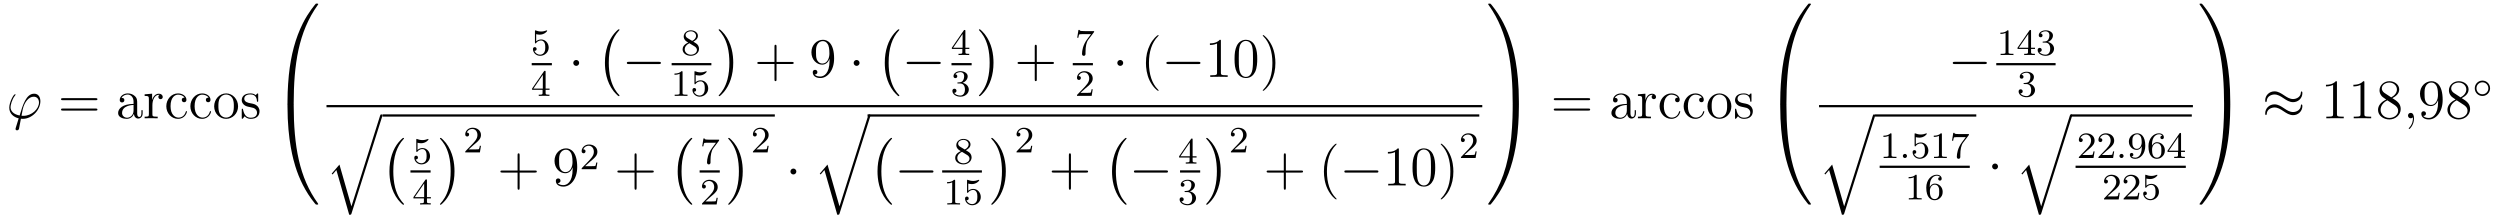 <?xml version='1.0'?>
<!-- This file was generated by dvisvgm 1.14.1 -->
<svg height='47pt' version='1.1' viewBox='0 -47 536 47' width='536pt' xmlns='http://www.w3.org/2000/svg' xmlns:xlink='http://www.w3.org/1999/xlink'>
<g id='page1'>
<g transform='matrix(1 0 0 1 -127 620)'>
<path d='M131.998 -642.166C131.795 -642.166 131.616 -642.166 131.616 -642.226C131.616 -642.25 131.819 -643.373 131.891 -643.636C132.273 -645.167 133.182 -646.266 134.222 -646.266C134.999 -646.266 135.357 -645.681 135.357 -645.023C135.357 -643.66 133.827 -642.166 131.998 -642.166ZM131.484 -641.544C131.556 -641.532 131.675 -641.52 131.891 -641.52C133.851 -641.52 135.656 -643.409 135.656 -645.298C135.656 -646.027 135.333 -646.912 134.329 -646.912C132.608 -646.912 131.879 -644.485 131.209 -642.238C129.834 -642.501 129.261 -643.23 129.261 -644.031C129.261 -644.353 129.512 -645.633 130.205 -646.493C130.337 -646.649 130.337 -646.673 130.337 -646.697C130.337 -646.792 130.241 -646.792 130.217 -646.792C129.894 -646.792 128.986 -645.047 128.986 -643.911C128.986 -642.573 130.038 -641.843 131.006 -641.628L130.384 -639.608C130.325 -639.428 130.325 -639.405 130.325 -639.357C130.325 -639.07 130.612 -639.058 130.635 -639.058C130.755 -639.058 130.97 -639.106 131.066 -639.345C131.102 -639.453 131.436 -641.305 131.484 -641.544Z' fill-rule='evenodd'/>
<path d='M147.509 -645.513C147.676 -645.513 147.891 -645.513 147.891 -645.728C147.891 -645.955 147.688 -645.955 147.509 -645.955H140.468C140.3 -645.955 140.085 -645.955 140.085 -645.74C140.085 -645.513 140.288 -645.513 140.468 -645.513H147.509ZM147.509 -643.29C147.676 -643.29 147.891 -643.29 147.891 -643.505C147.891 -643.732 147.688 -643.732 147.509 -643.732H140.468C140.3 -643.732 140.085 -643.732 140.085 -643.517C140.085 -643.29 140.288 -643.29 140.468 -643.29H147.509Z' fill-rule='evenodd'/>
<path d='M156.411 -644.832C156.411 -645.477 156.411 -645.955 155.885 -646.422C155.467 -646.804 154.929 -646.972 154.403 -646.972C153.423 -646.972 152.669 -646.326 152.669 -645.549C152.669 -645.202 152.897 -645.035 153.172 -645.035C153.458 -645.035 153.662 -645.238 153.662 -645.525C153.662 -646.015 153.231 -646.015 153.052 -646.015C153.327 -646.517 153.901 -646.732 154.379 -646.732C154.929 -646.732 155.634 -646.278 155.634 -645.202V-644.724C153.231 -644.688 152.323 -643.684 152.323 -642.764C152.323 -641.819 153.423 -641.52 154.152 -641.52C154.941 -641.52 155.479 -641.999 155.706 -642.573C155.754 -642.011 156.124 -641.58 156.638 -641.58C156.889 -641.58 157.583 -641.748 157.583 -642.704V-643.373H157.32V-642.704C157.32 -642.022 157.033 -641.927 156.865 -641.927C156.411 -641.927 156.411 -642.56 156.411 -642.74V-644.832ZM155.634 -643.326C155.634 -642.154 154.762 -641.76 154.248 -641.76C153.662 -641.76 153.172 -642.19 153.172 -642.764C153.172 -644.342 155.204 -644.485 155.634 -644.509V-643.326ZM159.673 -644.425C159.673 -645.585 160.151 -646.673 161.072 -646.673C161.167 -646.673 161.191 -646.673 161.239 -646.661C161.143 -646.613 160.952 -646.541 160.952 -646.218C160.952 -645.872 161.227 -645.74 161.418 -645.74C161.657 -645.74 161.896 -645.896 161.896 -646.218C161.896 -646.577 161.574 -646.912 161.06 -646.912C160.044 -646.912 159.697 -645.812 159.625 -645.585H159.613V-646.912L158.011 -646.78V-646.433C158.824 -646.433 158.92 -646.35 158.92 -645.764V-642.525C158.92 -641.987 158.789 -641.987 158.011 -641.987V-641.64C158.346 -641.664 159.004 -641.664 159.362 -641.664C159.685 -641.664 160.534 -641.664 160.809 -641.64V-641.987H160.57C159.697 -641.987 159.673 -642.118 159.673 -642.548V-644.425ZM166.564 -646.063C166.421 -646.063 165.978 -646.063 165.978 -645.573C165.978 -645.286 166.182 -645.083 166.469 -645.083C166.743 -645.083 166.971 -645.25 166.971 -645.597C166.971 -646.398 166.134 -646.972 165.165 -646.972C163.767 -646.972 162.655 -645.728 162.655 -644.222C162.655 -642.692 163.803 -641.52 165.154 -641.52C166.731 -641.52 167.09 -642.955 167.09 -643.062C167.09 -643.17 167.006 -643.17 166.971 -643.17C166.863 -643.17 166.851 -643.134 166.815 -642.991C166.552 -642.142 165.907 -641.783 165.261 -641.783C164.532 -641.783 163.564 -642.417 163.564 -644.234C163.564 -646.218 164.58 -646.708 165.177 -646.708C165.632 -646.708 166.289 -646.529 166.564 -646.063ZM171.724 -646.063C171.581 -646.063 171.138 -646.063 171.138 -645.573C171.138 -645.286 171.342 -645.083 171.629 -645.083C171.903 -645.083 172.13 -645.25 172.13 -645.597C172.13 -646.398 171.294 -646.972 170.325 -646.972C168.927 -646.972 167.815 -645.728 167.815 -644.222C167.815 -642.692 168.963 -641.52 170.313 -641.52C171.891 -641.52 172.25 -642.955 172.25 -643.062C172.25 -643.17 172.166 -643.17 172.13 -643.17C172.023 -643.17 172.011 -643.134 171.975 -642.991C171.712 -642.142 171.067 -641.783 170.421 -641.783C169.692 -641.783 168.723 -642.417 168.723 -644.234C168.723 -646.218 169.74 -646.708 170.337 -646.708C170.792 -646.708 171.449 -646.529 171.724 -646.063ZM178.043 -644.198C178.043 -645.74 176.872 -646.972 175.485 -646.972C174.051 -646.972 172.915 -645.704 172.915 -644.198C172.915 -642.668 174.111 -641.52 175.473 -641.52C176.884 -641.52 178.043 -642.692 178.043 -644.198ZM175.485 -641.783C175.043 -641.783 174.505 -641.975 174.158 -642.56C173.836 -643.098 173.824 -643.804 173.824 -644.306C173.824 -644.76 173.824 -645.489 174.194 -646.027C174.529 -646.541 175.055 -646.732 175.473 -646.732C175.94 -646.732 176.442 -646.517 176.764 -646.051C177.135 -645.501 177.135 -644.748 177.135 -644.306C177.135 -643.887 177.135 -643.146 176.824 -642.584C176.489 -642.011 175.94 -641.783 175.485 -641.783ZM182.357 -646.697C182.357 -646.912 182.357 -646.972 182.238 -646.972C182.142 -646.972 181.915 -646.708 181.831 -646.601C181.461 -646.9 181.09 -646.972 180.708 -646.972C179.261 -646.972 178.831 -646.182 178.831 -645.525C178.831 -645.393 178.831 -644.975 179.285 -644.557C179.668 -644.222 180.074 -644.138 180.624 -644.031C181.281 -643.899 181.437 -643.863 181.736 -643.624C181.951 -643.445 182.106 -643.182 182.106 -642.847C182.106 -642.333 181.807 -641.76 180.756 -641.76C179.967 -641.76 179.393 -642.214 179.13 -643.409C179.082 -643.624 179.082 -643.636 179.07 -643.648C179.046 -643.696 178.998 -643.696 178.962 -643.696C178.831 -643.696 178.831 -643.636 178.831 -643.421V-641.795C178.831 -641.58 178.831 -641.52 178.951 -641.52C179.01 -641.52 179.022 -641.532 179.226 -641.783C179.285 -641.867 179.285 -641.891 179.465 -642.082C179.919 -641.52 180.564 -641.52 180.767 -641.52C182.023 -641.52 182.644 -642.214 182.644 -643.158C182.644 -643.804 182.25 -644.186 182.142 -644.294C181.712 -644.664 181.389 -644.736 180.6 -644.88C180.241 -644.951 179.369 -645.119 179.369 -645.836C179.369 -646.207 179.62 -646.756 180.696 -646.756C181.999 -646.756 182.071 -645.645 182.094 -645.274C182.106 -645.178 182.19 -645.178 182.226 -645.178C182.357 -645.178 182.357 -645.238 182.357 -645.453V-646.697Z' fill-rule='evenodd'/>
<path d='M189.631 -644.601C189.894 -644.601 189.966 -644.601 189.966 -644.769C189.989 -653.148 190.958 -660.106 195.142 -665.951C195.226 -666.059 195.226 -666.083 195.226 -666.107C195.226 -666.226 195.142 -666.226 194.951 -666.226C194.759 -666.226 194.735 -666.226 194.711 -666.202C194.664 -666.167 193.145 -664.421 191.938 -662.018C190.36 -658.863 189.368 -655.24 188.926 -650.889C188.89 -650.518 188.639 -648.032 188.639 -645.199V-644.733C188.651 -644.601 188.722 -644.601 188.973 -644.601H189.631Z' fill-rule='evenodd'/>
<path d='M188.973 -644.758C188.722 -644.758 188.651 -644.758 188.639 -644.626V-644.16C188.639 -636.856 189.942 -632.577 190.312 -631.369C191.125 -628.715 192.452 -625.918 194.448 -623.456C194.628 -623.24 194.675 -623.181 194.723 -623.157C194.747 -623.145 194.759 -623.133 194.951 -623.133C195.142 -623.133 195.226 -623.133 195.226 -623.252C195.226 -623.276 195.226 -623.3 195.154 -623.408C191.173 -628.931 189.978 -635.577 189.966 -644.59C189.966 -644.758 189.894 -644.758 189.631 -644.758H188.973Z' fill-rule='evenodd'/>
<path d='M241.956 -659.678C242.059 -659.646 242.378 -659.567 242.712 -659.567C243.709 -659.567 244.314 -660.268 244.314 -660.387C244.314 -660.475 244.259 -660.499 244.218 -660.499C244.202 -660.499 244.187 -660.499 244.115 -660.459C243.804 -660.34 243.438 -660.244 243.007 -660.244C242.537 -660.244 242.147 -660.363 241.9 -660.459C241.82 -660.499 241.804 -660.499 241.796 -660.499C241.692 -660.499 241.692 -660.411 241.692 -660.268V-657.933C241.692 -657.79 241.692 -657.694 241.82 -657.694C241.884 -657.694 241.908 -657.726 241.948 -657.79C242.044 -657.909 242.346 -658.316 243.024 -658.316C243.469 -658.316 243.685 -657.949 243.756 -657.798C243.892 -657.511 243.908 -657.144 243.908 -656.833C243.908 -656.539 243.9 -656.108 243.677 -655.758C243.526 -655.519 243.206 -655.272 242.784 -655.272C242.267 -655.272 241.757 -655.598 241.573 -656.116C241.597 -656.108 241.645 -656.108 241.652 -656.108C241.876 -656.108 242.051 -656.252 242.051 -656.499C242.051 -656.794 241.82 -656.897 241.661 -656.897C241.517 -656.897 241.262 -656.817 241.262 -656.475C241.262 -655.758 241.884 -655.033 242.801 -655.033C243.797 -655.033 244.64 -655.806 244.64 -656.794C244.64 -657.718 243.972 -658.539 243.031 -658.539C242.633 -658.539 242.258 -658.411 241.956 -658.14V-659.678Z' fill-rule='evenodd'/>
<path d='M241 -653H245.321V-653.481H241'/>
<path d='M243.979 -651.596C243.979 -651.755 243.979 -651.819 243.812 -651.819C243.709 -651.819 243.701 -651.811 243.62 -651.699L241.079 -648.01V-647.747H243.326V-647.085C243.326 -646.791 243.302 -646.703 242.689 -646.703H242.506V-646.44C243.182 -646.464 243.199 -646.464 243.653 -646.464C244.106 -646.464 244.123 -646.464 244.8 -646.44V-646.703H244.616C244.003 -646.703 243.979 -646.791 243.979 -647.085V-647.747H244.824V-648.01H243.979V-651.596ZM243.382 -650.95V-648.01H241.358L243.382 -650.95Z' fill-rule='evenodd'/>
<path d='M251.176 -653.508C251.176 -653.855 250.889 -654.142 250.542 -654.142C250.195 -654.142 249.908 -653.855 249.908 -653.508C249.908 -653.162 250.195 -652.875 250.542 -652.875C250.889 -652.875 251.176 -653.162 251.176 -653.508Z' fill-rule='evenodd'/>
<path d='M259.817 -646.505C259.817 -646.552 259.793 -646.577 259.769 -646.612C259.219 -647.198 258.407 -648.166 257.904 -650.115C257.629 -651.203 257.522 -652.434 257.522 -653.546C257.522 -656.69 258.275 -658.889 259.709 -660.443C259.817 -660.551 259.817 -660.575 259.817 -660.599C259.817 -660.718 259.721 -660.718 259.674 -660.718C259.494 -660.718 258.848 -660.001 258.694 -659.822C257.474 -658.375 256.697 -656.223 256.697 -653.558C256.697 -651.86 256.996 -649.458 258.562 -647.437C258.682 -647.294 259.458 -646.385 259.674 -646.385C259.721 -646.385 259.817 -646.385 259.817 -646.505Z' fill-rule='evenodd'/>
<path d='M268.278 -653.269C268.481 -653.269 268.697 -653.269 268.697 -653.508C268.697 -653.748 268.481 -653.748 268.278 -653.748H261.811C261.607 -653.748 261.392 -653.748 261.392 -653.508C261.392 -653.269 261.607 -653.269 261.811 -653.269H268.278Z' fill-rule='evenodd'/>
<path d='M275.646 -658.077C276.092 -658.292 276.634 -658.69 276.634 -659.312C276.634 -660.069 275.861 -660.499 275.119 -660.499C274.276 -660.499 273.589 -659.917 273.589 -659.168C273.589 -658.873 273.694 -658.602 273.893 -658.372C274.028 -658.204 274.06 -658.188 274.554 -657.877C273.565 -657.439 273.35 -656.857 273.35 -656.411C273.35 -655.535 274.235 -655.033 275.104 -655.033C276.084 -655.033 276.872 -655.694 276.872 -656.539C276.872 -657.041 276.601 -657.375 276.474 -657.511C276.338 -657.638 276.331 -657.646 275.646 -658.077ZM274.41 -658.826C274.18 -658.961 273.988 -659.192 273.988 -659.471C273.988 -659.973 274.538 -660.292 275.104 -660.292C275.725 -660.292 276.235 -659.869 276.235 -659.312C276.235 -658.849 275.876 -658.459 275.406 -658.228L274.41 -658.826ZM274.801 -657.734C274.832 -657.718 275.741 -657.16 275.876 -657.072C276.004 -657.001 276.419 -656.746 276.419 -656.268C276.419 -655.654 275.773 -655.272 275.119 -655.272C274.41 -655.272 273.805 -655.758 273.805 -656.411C273.805 -657.009 274.25 -657.479 274.801 -657.734Z' fill-rule='evenodd'/>
<path d='M271 -653H279.52V-653.481H271'/>
<path d='M273.342 -651.516C273.342 -651.731 273.326 -651.739 273.11 -651.739C272.784 -651.42 272.362 -651.229 271.606 -651.229V-650.966C271.82 -650.966 272.25 -650.966 272.712 -651.181V-647.093C272.712 -646.798 272.689 -646.703 271.932 -646.703H271.652V-646.44C271.979 -646.464 272.665 -646.464 273.024 -646.464C273.382 -646.464 274.075 -646.464 274.402 -646.44V-646.703H274.123C273.366 -646.703 273.342 -646.798 273.342 -647.093V-651.516ZM276.156 -650.918C276.259 -650.886 276.578 -650.807 276.912 -650.807C277.909 -650.807 278.514 -651.508 278.514 -651.627C278.514 -651.715 278.459 -651.739 278.418 -651.739C278.402 -651.739 278.387 -651.739 278.315 -651.699C278.004 -651.58 277.638 -651.484 277.207 -651.484C276.737 -651.484 276.347 -651.603 276.1 -651.699C276.02 -651.739 276.004 -651.739 275.996 -651.739C275.892 -651.739 275.892 -651.651 275.892 -651.508V-649.173C275.892 -649.03 275.892 -648.934 276.02 -648.934C276.084 -648.934 276.108 -648.966 276.148 -649.03C276.244 -649.149 276.546 -649.556 277.224 -649.556C277.669 -649.556 277.885 -649.189 277.956 -649.038C278.092 -648.751 278.108 -648.384 278.108 -648.073C278.108 -647.779 278.1 -647.348 277.877 -646.998C277.726 -646.759 277.406 -646.512 276.984 -646.512C276.467 -646.512 275.957 -646.838 275.773 -647.356C275.797 -647.348 275.845 -647.348 275.852 -647.348C276.076 -647.348 276.251 -647.492 276.251 -647.739C276.251 -648.034 276.02 -648.137 275.861 -648.137C275.717 -648.137 275.462 -648.057 275.462 -647.715C275.462 -646.998 276.084 -646.273 277.001 -646.273C277.997 -646.273 278.84 -647.046 278.84 -648.034C278.84 -648.958 278.172 -649.779 277.231 -649.779C276.833 -649.779 276.458 -649.651 276.156 -649.38V-650.918Z' fill-rule='evenodd'/>
<path d='M284.206 -653.546C284.206 -655.243 283.907 -657.646 282.341 -659.666C282.222 -659.81 281.444 -660.718 281.23 -660.718C281.17 -660.718 281.086 -660.694 281.086 -660.599C281.086 -660.551 281.11 -660.515 281.158 -660.479C281.731 -659.857 282.509 -658.889 282.998 -656.988C283.273 -655.901 283.381 -654.669 283.381 -653.558C283.381 -652.35 283.273 -651.131 282.962 -649.959C282.509 -648.286 281.803 -647.33 281.194 -646.66C281.086 -646.552 281.086 -646.529 281.086 -646.505C281.086 -646.409 281.17 -646.385 281.23 -646.385C281.408 -646.385 282.066 -647.114 282.21 -647.282C283.429 -648.728 284.206 -650.88 284.206 -653.546Z' fill-rule='evenodd'/>
<path d='M293.49 -653.281H296.789C296.957 -653.281 297.172 -653.281 297.172 -653.497C297.172 -653.724 296.969 -653.724 296.789 -653.724H293.49V-657.023C293.49 -657.19 293.49 -657.406 293.274 -657.406C293.047 -657.406 293.047 -657.202 293.047 -657.023V-653.724H289.748C289.58 -653.724 289.366 -653.724 289.366 -653.508C289.366 -653.281 289.568 -653.281 289.748 -653.281H293.047V-649.982C293.047 -649.815 293.047 -649.6 293.262 -649.6C293.49 -649.6 293.49 -649.803 293.49 -649.982V-653.281Z' fill-rule='evenodd'/>
<path d='M304.853 -653.999C304.853 -651.177 303.598 -650.592 302.88 -650.592C302.593 -650.592 301.96 -650.628 301.661 -651.046H301.733C301.816 -651.022 302.246 -651.094 302.246 -651.536C302.246 -651.799 302.068 -652.026 301.757 -652.026C301.445 -652.026 301.254 -651.823 301.254 -651.512C301.254 -650.771 301.852 -650.269 302.892 -650.269C304.386 -650.269 305.832 -651.859 305.832 -654.453C305.832 -657.668 304.494 -658.469 303.442 -658.469C302.126 -658.469 300.967 -657.37 300.967 -655.792C300.967 -654.214 302.08 -653.138 303.275 -653.138C304.159 -653.138 304.614 -653.783 304.853 -654.393V-653.999ZM303.322 -653.377C302.569 -653.377 302.246 -653.987 302.138 -654.214C301.948 -654.668 301.948 -655.242 301.948 -655.78C301.948 -656.449 301.948 -657.023 302.258 -657.513C302.473 -657.836 302.796 -658.182 303.442 -658.182C304.123 -658.182 304.47 -657.585 304.589 -657.31C304.829 -656.724 304.829 -655.708 304.829 -655.529C304.829 -654.525 304.374 -653.377 303.322 -653.377Z' fill-rule='evenodd'/>
<path d='M311.292 -653.508C311.292 -653.855 311.004 -654.142 310.657 -654.142C310.312 -654.142 310.025 -653.855 310.025 -653.508C310.025 -653.162 310.312 -652.875 310.657 -652.875C311.004 -652.875 311.292 -653.162 311.292 -653.508Z' fill-rule='evenodd'/>
<path d='M319.817 -646.505C319.817 -646.552 319.793 -646.577 319.769 -646.612C319.219 -647.198 318.407 -648.166 317.904 -650.115C317.629 -651.203 317.522 -652.434 317.522 -653.546C317.522 -656.69 318.275 -658.889 319.709 -660.443C319.817 -660.551 319.817 -660.575 319.817 -660.599C319.817 -660.718 319.721 -660.718 319.674 -660.718C319.494 -660.718 318.848 -660.001 318.694 -659.822C317.474 -658.375 316.697 -656.223 316.697 -653.558C316.697 -651.86 316.996 -649.458 318.562 -647.437C318.682 -647.294 319.458 -646.385 319.674 -646.385C319.721 -646.385 319.817 -646.385 319.817 -646.505Z' fill-rule='evenodd'/>
<path d='M328.278 -653.269C328.481 -653.269 328.697 -653.269 328.697 -653.508C328.697 -653.748 328.481 -653.748 328.278 -653.748H321.811C321.607 -653.748 321.392 -653.748 321.392 -653.508C321.392 -653.269 321.607 -653.269 321.811 -653.269H328.278Z' fill-rule='evenodd'/>
<path d='M333.979 -660.356C333.979 -660.515 333.979 -660.579 333.812 -660.579C333.709 -660.579 333.701 -660.571 333.62 -660.459L331.079 -656.77V-656.507H333.326V-655.845C333.326 -655.551 333.302 -655.463 332.689 -655.463H332.506V-655.2C333.182 -655.224 333.199 -655.224 333.653 -655.224C334.106 -655.224 334.123 -655.224 334.8 -655.2V-655.463H334.616C334.003 -655.463 333.979 -655.551 333.979 -655.845V-656.507H334.824V-656.77H333.979V-660.356ZM333.382 -659.71V-656.77H331.358L333.382 -659.71Z' fill-rule='evenodd'/>
<path d='M331 -653H335.321V-653.481H331'/>
<path d='M332.856 -649.102C333.486 -649.102 333.884 -648.639 333.884 -647.802C333.884 -646.807 333.318 -646.512 332.896 -646.512C332.458 -646.512 331.86 -646.671 331.58 -647.093C331.868 -647.093 332.068 -647.277 332.068 -647.54C332.068 -647.795 331.884 -647.978 331.628 -647.978C331.414 -647.978 331.19 -647.842 331.19 -647.524C331.19 -646.767 332.004 -646.273 332.912 -646.273C333.972 -646.273 334.712 -647.006 334.712 -647.802C334.712 -648.464 334.187 -649.07 333.374 -649.245C334.003 -649.468 334.474 -650.01 334.474 -650.647C334.474 -651.285 333.756 -651.739 332.928 -651.739C332.075 -651.739 331.429 -651.277 331.429 -650.671C331.429 -650.376 331.628 -650.249 331.836 -650.249C332.083 -650.249 332.243 -650.424 332.243 -650.655C332.243 -650.95 331.987 -651.062 331.812 -651.07C332.147 -651.508 332.76 -651.532 332.904 -651.532C333.11 -651.532 333.716 -651.468 333.716 -650.647C333.716 -650.089 333.486 -649.755 333.374 -649.627C333.136 -649.38 332.952 -649.364 332.466 -649.332C332.314 -649.325 332.25 -649.317 332.25 -649.213C332.25 -649.102 332.322 -649.102 332.458 -649.102H332.856Z' fill-rule='evenodd'/>
<path d='M340.006 -653.546C340.006 -655.243 339.707 -657.646 338.141 -659.666C338.022 -659.81 337.244 -660.718 337.03 -660.718C336.97 -660.718 336.886 -660.694 336.886 -660.599C336.886 -660.551 336.91 -660.515 336.958 -660.479C337.531 -659.857 338.309 -658.889 338.798 -656.988C339.073 -655.901 339.181 -654.669 339.181 -653.558C339.181 -652.35 339.073 -651.131 338.762 -649.959C338.309 -648.286 337.603 -647.33 336.994 -646.66C336.886 -646.552 336.886 -646.529 336.886 -646.505C336.886 -646.409 336.97 -646.385 337.03 -646.385C337.208 -646.385 337.866 -647.114 338.01 -647.282C339.229 -648.728 340.006 -650.88 340.006 -653.546Z' fill-rule='evenodd'/>
<path d='M349.29 -653.281H352.589C352.757 -653.281 352.972 -653.281 352.972 -653.497C352.972 -653.724 352.769 -653.724 352.589 -653.724H349.29V-657.023C349.29 -657.19 349.29 -657.406 349.074 -657.406C348.847 -657.406 348.847 -657.202 348.847 -657.023V-653.724H345.548C345.38 -653.724 345.166 -653.724 345.166 -653.508C345.166 -653.281 345.368 -653.281 345.548 -653.281H348.847V-649.982C348.847 -649.815 348.847 -649.6 349.062 -649.6C349.29 -649.6 349.29 -649.803 349.29 -649.982V-653.281Z' fill-rule='evenodd'/>
<path d='M361.512 -660.053C361.584 -660.14 361.584 -660.156 361.584 -660.332H359.56C359.36 -660.332 359.113 -660.34 358.914 -660.356C358.5 -660.387 358.492 -660.459 358.468 -660.587H358.22L357.95 -658.905H358.198C358.213 -659.025 358.301 -659.575 358.412 -659.638C358.5 -659.678 359.098 -659.678 359.218 -659.678H360.906L360.085 -658.578C359.177 -657.367 358.986 -656.108 358.986 -655.479C358.986 -655.399 358.986 -655.033 359.36 -655.033C359.735 -655.033 359.735 -655.391 359.735 -655.487V-655.869C359.735 -657.017 359.927 -657.957 360.317 -658.475L361.512 -660.053Z' fill-rule='evenodd'/>
<path d='M357 -653H361.32V-653.481H357'/>
<path d='M359.728 -648.066C359.855 -648.185 360.19 -648.448 360.317 -648.56C360.811 -649.014 361.28 -649.452 361.28 -650.177C361.28 -651.125 360.484 -651.739 359.488 -651.739C358.532 -651.739 357.902 -651.014 357.902 -650.305C357.902 -649.914 358.213 -649.858 358.325 -649.858C358.492 -649.858 358.739 -649.978 358.739 -650.281C358.739 -650.695 358.34 -650.695 358.246 -650.695C358.476 -651.277 359.01 -651.476 359.4 -651.476C360.142 -651.476 360.524 -650.847 360.524 -650.177C360.524 -649.348 359.942 -648.743 359.002 -647.779L357.998 -646.743C357.902 -646.655 357.902 -646.639 357.902 -646.44H361.05L361.28 -647.866H361.033C361.01 -647.707 360.947 -647.308 360.851 -647.157C360.803 -647.093 360.197 -647.093 360.07 -647.093H358.651L359.728 -648.066Z' fill-rule='evenodd'/>
<path d='M367.816 -653.508C367.816 -653.855 367.529 -654.142 367.182 -654.142C366.835 -654.142 366.548 -653.855 366.548 -653.508C366.548 -653.162 366.835 -652.875 367.182 -652.875C367.529 -652.875 367.816 -653.162 367.816 -653.508Z' fill-rule='evenodd'/>
<path d='M375.404 -647.615C375.404 -647.651 375.404 -647.675 375.202 -647.878C374.006 -649.086 373.337 -651.058 373.337 -653.497C373.337 -655.816 373.898 -657.812 375.286 -659.223C375.404 -659.33 375.404 -659.354 375.404 -659.39C375.404 -659.462 375.344 -659.486 375.296 -659.486C375.142 -659.486 374.161 -658.625 373.576 -657.453C372.966 -656.246 372.691 -654.967 372.691 -653.497C372.691 -652.432 372.858 -651.01 373.48 -649.731C374.185 -648.297 375.166 -647.519 375.296 -647.519C375.344 -647.519 375.404 -647.543 375.404 -647.615Z' fill-rule='evenodd'/>
<path d='M383.956 -653.269C384.158 -653.269 384.374 -653.269 384.374 -653.508C384.374 -653.748 384.158 -653.748 383.956 -653.748H377.489C377.286 -653.748 377.07 -653.748 377.07 -653.508C377.07 -653.269 377.286 -653.269 377.489 -653.269H383.956Z' fill-rule='evenodd'/>
<path d='M388.759 -658.182C388.759 -658.458 388.759 -658.469 388.52 -658.469C388.234 -658.147 387.635 -657.704 386.404 -657.704V-657.358C386.68 -657.358 387.276 -657.358 387.934 -657.668V-651.44C387.934 -651.01 387.899 -650.867 386.846 -650.867H386.476V-650.52C386.798 -650.544 387.958 -650.544 388.352 -650.544S389.894 -650.544 390.217 -650.52V-650.867H389.846C388.795 -650.867 388.759 -651.01 388.759 -651.44V-658.182ZM396.552 -654.345C396.552 -655.338 396.492 -656.306 396.061 -657.214C395.572 -658.207 394.71 -658.469 394.124 -658.469C393.432 -658.469 392.582 -658.123 392.141 -657.131C391.806 -656.377 391.686 -655.636 391.686 -654.345C391.686 -653.186 391.77 -652.313 392.201 -651.464C392.666 -650.556 393.492 -650.269 394.114 -650.269C395.153 -650.269 395.75 -650.891 396.097 -651.584C396.528 -652.48 396.552 -653.652 396.552 -654.345ZM394.114 -650.508C393.731 -650.508 392.953 -650.723 392.726 -652.026C392.594 -652.743 392.594 -653.652 392.594 -654.489C392.594 -655.469 392.594 -656.353 392.786 -657.059C392.989 -657.86 393.599 -658.23 394.114 -658.23C394.567 -658.23 395.261 -657.955 395.488 -656.928C395.644 -656.246 395.644 -655.302 395.644 -654.489C395.644 -653.688 395.644 -652.779 395.512 -652.05C395.285 -650.735 394.531 -650.508 394.114 -650.508ZM400.447 -653.497C400.447 -654.405 400.327 -655.887 399.659 -657.274C398.953 -658.708 397.973 -659.486 397.841 -659.486C397.793 -659.486 397.734 -659.462 397.734 -659.39C397.734 -659.354 397.734 -659.33 397.937 -659.127C399.132 -657.92 399.802 -655.947 399.802 -653.508C399.802 -651.189 399.24 -649.193 397.853 -647.782C397.734 -647.675 397.734 -647.651 397.734 -647.615C397.734 -647.543 397.793 -647.519 397.841 -647.519C397.997 -647.519 398.977 -648.38 399.563 -649.552C400.172 -650.771 400.447 -652.062 400.447 -653.497Z' fill-rule='evenodd'/>
<path d='M197 -644H444.8V-644.481H197'/>
<path d='M202.346 -622.754L199.776 -631.719L198.115 -629.771L198.306 -629.592L199.12 -630.548L201.869 -620.961C202.264 -620.961 202.276 -620.961 202.37 -621.248L208.933 -642C208.993 -642.179 208.993 -642.227 208.993 -642.239C208.993 -642.371 208.897 -642.478 208.754 -642.478C208.574 -642.478 208.526 -642.323 208.48 -642.168L202.346 -622.754Z' fill-rule='evenodd'/>
<path d='M209 -642H293.122V-642.48H209'/>
<path d='M213.617 -623.225C213.617 -623.272 213.593 -623.297 213.569 -623.332C213.019 -623.918 212.207 -624.886 211.704 -626.835C211.429 -627.923 211.322 -629.154 211.322 -630.266C211.322 -633.41 212.075 -635.609 213.509 -637.163C213.617 -637.271 213.617 -637.295 213.617 -637.319C213.617 -637.438 213.521 -637.438 213.474 -637.438C213.294 -637.438 212.648 -636.721 212.494 -636.542C211.274 -635.095 210.497 -632.943 210.497 -630.278C210.497 -628.58 210.796 -626.178 212.362 -624.157C212.482 -624.014 213.258 -623.105 213.474 -623.105C213.521 -623.105 213.617 -623.105 213.617 -623.225Z' fill-rule='evenodd'/>
<path d='M216.516 -636.398C216.619 -636.366 216.938 -636.287 217.272 -636.287C218.269 -636.287 218.874 -636.988 218.874 -637.107C218.874 -637.195 218.819 -637.219 218.778 -637.219C218.762 -637.219 218.747 -637.219 218.675 -637.179C218.364 -637.06 217.998 -636.964 217.567 -636.964C217.097 -636.964 216.707 -637.083 216.46 -637.179C216.38 -637.219 216.364 -637.219 216.356 -637.219C216.252 -637.219 216.252 -637.131 216.252 -636.988V-634.653C216.252 -634.51 216.252 -634.414 216.38 -634.414C216.444 -634.414 216.468 -634.446 216.508 -634.51C216.604 -634.629 216.906 -635.036 217.584 -635.036C218.029 -635.036 218.245 -634.669 218.316 -634.518C218.452 -634.231 218.468 -633.864 218.468 -633.553C218.468 -633.259 218.46 -632.828 218.237 -632.478C218.086 -632.239 217.766 -631.992 217.344 -631.992C216.827 -631.992 216.317 -632.318 216.133 -632.836C216.157 -632.828 216.205 -632.828 216.212 -632.828C216.436 -632.828 216.611 -632.972 216.611 -633.219C216.611 -633.514 216.38 -633.617 216.221 -633.617C216.077 -633.617 215.822 -633.537 215.822 -633.195C215.822 -632.478 216.444 -631.753 217.361 -631.753C218.357 -631.753 219.2 -632.526 219.2 -633.514C219.2 -634.438 218.532 -635.259 217.591 -635.259C217.193 -635.259 216.818 -635.131 216.516 -634.86V-636.398Z' fill-rule='evenodd'/>
<path d='M215 -630H219.32V-630.48H215'/>
<path d='M218.539 -628.316C218.539 -628.475 218.539 -628.539 218.372 -628.539C218.269 -628.539 218.261 -628.531 218.18 -628.419L215.639 -624.73V-624.467H217.886V-623.805C217.886 -623.511 217.862 -623.423 217.249 -623.423H217.066V-623.16C217.742 -623.184 217.759 -623.184 218.213 -623.184C218.666 -623.184 218.683 -623.184 219.36 -623.16V-623.423H219.176C218.563 -623.423 218.539 -623.511 218.539 -623.805V-624.467H219.384V-624.73H218.539V-628.316ZM217.942 -627.67V-624.73H215.918L217.942 -627.67Z' fill-rule='evenodd'/>
<path d='M224.446 -630.266C224.446 -631.963 224.147 -634.366 222.581 -636.386C222.462 -636.53 221.684 -637.438 221.47 -637.438C221.41 -637.438 221.326 -637.414 221.326 -637.319C221.326 -637.271 221.35 -637.235 221.398 -637.199C221.971 -636.577 222.749 -635.609 223.238 -633.708C223.513 -632.621 223.621 -631.389 223.621 -630.278C223.621 -629.07 223.513 -627.851 223.202 -626.679C222.749 -625.006 222.043 -624.05 221.434 -623.38C221.326 -623.272 221.326 -623.249 221.326 -623.225C221.326 -623.129 221.41 -623.105 221.47 -623.105C221.648 -623.105 222.306 -623.834 222.45 -624.002C223.669 -625.448 224.446 -627.6 224.446 -630.266Z' fill-rule='evenodd'/>
<path d='M228.568 -635.946C228.695 -636.065 229.03 -636.328 229.157 -636.44C229.651 -636.894 230.12 -637.332 230.12 -638.057C230.12 -639.005 229.324 -639.619 228.328 -639.619C227.372 -639.619 226.742 -638.894 226.742 -638.185C226.742 -637.794 227.053 -637.738 227.165 -637.738C227.332 -637.738 227.579 -637.858 227.579 -638.161C227.579 -638.575 227.18 -638.575 227.086 -638.575C227.316 -639.157 227.85 -639.356 228.24 -639.356C228.982 -639.356 229.364 -638.727 229.364 -638.057C229.364 -637.228 228.782 -636.623 227.842 -635.659L226.838 -634.623C226.742 -634.535 226.742 -634.519 226.742 -634.32H229.89L230.12 -635.746H229.873C229.85 -635.587 229.787 -635.188 229.691 -635.037C229.643 -634.973 229.037 -634.973 228.91 -634.973H227.491L228.568 -635.946Z' fill-rule='evenodd'/>
<path d='M238.41 -630.001H241.709C241.877 -630.001 242.092 -630.001 242.092 -630.217C242.092 -630.444 241.889 -630.444 241.709 -630.444H238.41V-633.743C238.41 -633.91 238.41 -634.126 238.194 -634.126C237.967 -634.126 237.967 -633.922 237.967 -633.743V-630.444H234.668C234.5 -630.444 234.286 -630.444 234.286 -630.228C234.286 -630.001 234.488 -630.001 234.668 -630.001H237.967V-626.702C237.967 -626.535 237.967 -626.32 238.182 -626.32C238.41 -626.32 238.41 -626.523 238.41 -626.702V-630.001Z' fill-rule='evenodd'/>
<path d='M249.773 -630.719C249.773 -627.897 248.518 -627.312 247.8 -627.312C247.513 -627.312 246.88 -627.348 246.581 -627.766H246.653C246.736 -627.742 247.166 -627.814 247.166 -628.256C247.166 -628.519 246.988 -628.746 246.677 -628.746C246.365 -628.746 246.174 -628.543 246.174 -628.232C246.174 -627.491 246.772 -626.989 247.812 -626.989C249.306 -626.989 250.752 -628.579 250.752 -631.173C250.752 -634.388 249.414 -635.189 248.362 -635.189C247.046 -635.189 245.887 -634.09 245.887 -632.512C245.887 -630.934 247 -629.858 248.195 -629.858C249.079 -629.858 249.534 -630.503 249.773 -631.113V-630.719ZM248.242 -630.097C247.489 -630.097 247.166 -630.707 247.058 -630.934C246.868 -631.388 246.868 -631.962 246.868 -632.5C246.868 -633.169 246.868 -633.743 247.178 -634.233C247.393 -634.556 247.716 -634.902 248.362 -634.902C249.043 -634.902 249.39 -634.305 249.509 -634.03C249.749 -633.444 249.749 -632.428 249.749 -632.249C249.749 -631.245 249.294 -630.097 248.242 -630.097Z' fill-rule='evenodd'/>
<path d='M253.528 -632.346C253.655 -632.465 253.99 -632.728 254.117 -632.84C254.611 -633.294 255.08 -633.732 255.08 -634.457C255.08 -635.405 254.284 -636.019 253.288 -636.019C252.332 -636.019 251.702 -635.294 251.702 -634.585C251.702 -634.194 252.013 -634.138 252.125 -634.138C252.292 -634.138 252.539 -634.258 252.539 -634.561C252.539 -634.975 252.14 -634.975 252.046 -634.975C252.276 -635.557 252.81 -635.756 253.2 -635.756C253.942 -635.756 254.324 -635.127 254.324 -634.457C254.324 -633.628 253.742 -633.023 252.802 -632.059L251.798 -631.023C251.702 -630.935 251.702 -630.919 251.702 -630.72H254.85L255.08 -632.146H254.833C254.81 -631.987 254.747 -631.588 254.651 -631.437C254.603 -631.373 253.997 -631.373 253.87 -631.373H252.451L253.528 -632.346Z' fill-rule='evenodd'/>
<path d='M263.49 -630.001H266.789C266.957 -630.001 267.172 -630.001 267.172 -630.217C267.172 -630.444 266.969 -630.444 266.789 -630.444H263.49V-633.743C263.49 -633.91 263.49 -634.126 263.274 -634.126C263.047 -634.126 263.047 -633.922 263.047 -633.743V-630.444H259.748C259.58 -630.444 259.366 -630.444 259.366 -630.228C259.366 -630.001 259.568 -630.001 259.748 -630.001H263.047V-626.702C263.047 -626.535 263.047 -626.32 263.262 -626.32C263.49 -626.32 263.49 -626.523 263.49 -626.702V-630.001Z' fill-rule='evenodd'/>
<path d='M275.417 -623.225C275.417 -623.272 275.393 -623.297 275.369 -623.332C274.819 -623.918 274.007 -624.886 273.504 -626.835C273.229 -627.923 273.122 -629.154 273.122 -630.266C273.122 -633.41 273.875 -635.609 275.309 -637.163C275.417 -637.271 275.417 -637.295 275.417 -637.319C275.417 -637.438 275.321 -637.438 275.274 -637.438C275.094 -637.438 274.448 -636.721 274.294 -636.542C273.074 -635.095 272.297 -632.943 272.297 -630.278C272.297 -628.58 272.596 -626.178 274.162 -624.157C274.282 -624.014 275.058 -623.105 275.274 -623.105C275.321 -623.105 275.417 -623.105 275.417 -623.225Z' fill-rule='evenodd'/>
<path d='M281.112 -636.773C281.184 -636.86 281.184 -636.876 281.184 -637.052H279.16C278.96 -637.052 278.713 -637.06 278.514 -637.076C278.1 -637.107 278.092 -637.179 278.068 -637.307H277.82L277.55 -635.625H277.798C277.813 -635.745 277.901 -636.295 278.012 -636.358C278.1 -636.398 278.698 -636.398 278.818 -636.398H280.506L279.685 -635.298C278.777 -634.087 278.586 -632.828 278.586 -632.199C278.586 -632.119 278.586 -631.753 278.96 -631.753S279.335 -632.111 279.335 -632.207V-632.589C279.335 -633.737 279.527 -634.677 279.917 -635.195L281.112 -636.773Z' fill-rule='evenodd'/>
<path d='M277 -630H281.321V-630.48H277'/>
<path d='M279.328 -624.786C279.455 -624.905 279.79 -625.168 279.917 -625.28C280.411 -625.734 280.88 -626.172 280.88 -626.897C280.88 -627.845 280.084 -628.459 279.088 -628.459C278.132 -628.459 277.502 -627.734 277.502 -627.025C277.502 -626.634 277.813 -626.578 277.925 -626.578C278.092 -626.578 278.339 -626.698 278.339 -627.001C278.339 -627.415 277.94 -627.415 277.846 -627.415C278.076 -627.997 278.61 -628.196 279 -628.196C279.742 -628.196 280.124 -627.567 280.124 -626.897C280.124 -626.068 279.542 -625.463 278.602 -624.499L277.598 -623.463C277.502 -623.375 277.502 -623.359 277.502 -623.16H280.65L280.88 -624.586H280.633C280.61 -624.427 280.547 -624.028 280.451 -623.877C280.403 -623.813 279.797 -623.813 279.67 -623.813H278.251L279.328 -624.786Z' fill-rule='evenodd'/>
<path d='M286.246 -630.266C286.246 -631.963 285.947 -634.366 284.381 -636.386C284.262 -636.53 283.484 -637.438 283.27 -637.438C283.21 -637.438 283.126 -637.414 283.126 -637.319C283.126 -637.271 283.15 -637.235 283.198 -637.199C283.771 -636.577 284.549 -635.609 285.038 -633.708C285.313 -632.621 285.421 -631.389 285.421 -630.278C285.421 -629.07 285.313 -627.851 285.002 -626.679C284.549 -625.006 283.843 -624.05 283.234 -623.38C283.126 -623.272 283.126 -623.249 283.126 -623.225C283.126 -623.129 283.21 -623.105 283.27 -623.105C283.448 -623.105 284.106 -623.834 284.25 -624.002C285.469 -625.448 286.246 -627.6 286.246 -630.266Z' fill-rule='evenodd'/>
<path d='M290.248 -635.946C290.375 -636.065 290.71 -636.328 290.837 -636.44C291.331 -636.894 291.8 -637.332 291.8 -638.057C291.8 -639.005 291.004 -639.619 290.008 -639.619C289.052 -639.619 288.422 -638.894 288.422 -638.185C288.422 -637.794 288.733 -637.738 288.845 -637.738C289.012 -637.738 289.259 -637.858 289.259 -638.161C289.259 -638.575 288.86 -638.575 288.766 -638.575C288.996 -639.157 289.53 -639.356 289.92 -639.356C290.662 -639.356 291.044 -638.727 291.044 -638.057C291.044 -637.228 290.462 -636.623 289.522 -635.659L288.518 -634.623C288.422 -634.535 288.422 -634.519 288.422 -634.32H291.57L291.8 -635.746H291.553C291.53 -635.587 291.467 -635.188 291.371 -635.037C291.323 -634.973 290.717 -634.973 290.59 -634.973H289.171L290.248 -635.946Z' fill-rule='evenodd'/>
<path d='M297.736 -630.228C297.736 -630.575 297.449 -630.862 297.102 -630.862C296.755 -630.862 296.468 -630.575 296.468 -630.228C296.468 -629.882 296.755 -629.595 297.102 -629.595C297.449 -629.595 297.736 -629.882 297.736 -630.228Z' fill-rule='evenodd'/>
<path d='M306.986 -622.754L304.416 -631.719L302.755 -629.771L302.946 -629.592L303.76 -630.548L306.509 -620.961C306.904 -620.961 306.916 -620.961 307.01 -621.248L313.573 -642C313.633 -642.179 313.633 -642.227 313.633 -642.239C313.633 -642.371 313.537 -642.478 313.394 -642.478C313.214 -642.478 313.166 -642.323 313.12 -642.168L306.986 -622.754Z' fill-rule='evenodd'/>
<path d='M313 -642H444.16V-642.48H313'/>
<path d='M318.257 -623.225C318.257 -623.272 318.233 -623.297 318.209 -623.332C317.659 -623.918 316.847 -624.886 316.344 -626.835C316.069 -627.923 315.962 -629.154 315.962 -630.266C315.962 -633.41 316.715 -635.609 318.149 -637.163C318.257 -637.271 318.257 -637.295 318.257 -637.319C318.257 -637.438 318.161 -637.438 318.114 -637.438C317.934 -637.438 317.288 -636.721 317.134 -636.542C315.914 -635.095 315.137 -632.943 315.137 -630.278C315.137 -628.58 315.436 -626.178 317.002 -624.157C317.122 -624.014 317.898 -623.105 318.114 -623.105C318.161 -623.105 318.257 -623.105 318.257 -623.225Z' fill-rule='evenodd'/>
<path d='M326.718 -629.989C326.921 -629.989 327.137 -629.989 327.137 -630.228C327.137 -630.468 326.921 -630.468 326.718 -630.468H320.251C320.047 -630.468 319.832 -630.468 319.832 -630.228C319.832 -629.989 320.047 -629.989 320.251 -629.989H326.718Z' fill-rule='evenodd'/>
<path d='M334.086 -634.797C334.532 -635.012 335.074 -635.41 335.074 -636.032C335.074 -636.789 334.301 -637.219 333.559 -637.219C332.716 -637.219 332.029 -636.637 332.029 -635.888C332.029 -635.593 332.134 -635.322 332.333 -635.092C332.468 -634.924 332.5 -634.908 332.994 -634.597C332.005 -634.159 331.79 -633.577 331.79 -633.131C331.79 -632.255 332.675 -631.753 333.544 -631.753C334.524 -631.753 335.312 -632.414 335.312 -633.259C335.312 -633.761 335.041 -634.095 334.914 -634.231C334.778 -634.358 334.771 -634.366 334.086 -634.797ZM332.85 -635.546C332.62 -635.681 332.428 -635.912 332.428 -636.191C332.428 -636.693 332.978 -637.012 333.544 -637.012C334.165 -637.012 334.675 -636.589 334.675 -636.032C334.675 -635.569 334.316 -635.179 333.846 -634.948L332.85 -635.546ZM333.241 -634.454C333.272 -634.438 334.181 -633.88 334.316 -633.792C334.444 -633.721 334.859 -633.466 334.859 -632.988C334.859 -632.374 334.213 -631.992 333.559 -631.992C332.85 -631.992 332.245 -632.478 332.245 -633.131C332.245 -633.729 332.69 -634.199 333.241 -634.454Z' fill-rule='evenodd'/>
<path d='M329 -630H337.519V-630.48H329'/>
<path d='M331.782 -628.236C331.782 -628.451 331.766 -628.459 331.55 -628.459C331.224 -628.14 330.802 -627.949 330.046 -627.949V-627.686C330.26 -627.686 330.69 -627.686 331.152 -627.901V-623.813C331.152 -623.518 331.129 -623.423 330.372 -623.423H330.092V-623.16C330.419 -623.184 331.105 -623.184 331.464 -623.184C331.822 -623.184 332.515 -623.184 332.842 -623.16V-623.423H332.563C331.806 -623.423 331.782 -623.518 331.782 -623.813V-628.236ZM334.596 -627.638C334.699 -627.606 335.018 -627.527 335.352 -627.527C336.349 -627.527 336.954 -628.228 336.954 -628.347C336.954 -628.435 336.899 -628.459 336.858 -628.459C336.842 -628.459 336.827 -628.459 336.755 -628.419C336.444 -628.3 336.078 -628.204 335.647 -628.204C335.177 -628.204 334.787 -628.323 334.54 -628.419C334.46 -628.459 334.444 -628.459 334.436 -628.459C334.332 -628.459 334.332 -628.371 334.332 -628.228V-625.893C334.332 -625.75 334.332 -625.654 334.46 -625.654C334.524 -625.654 334.548 -625.686 334.588 -625.75C334.684 -625.869 334.986 -626.276 335.664 -626.276C336.109 -626.276 336.325 -625.909 336.396 -625.758C336.532 -625.471 336.548 -625.104 336.548 -624.793C336.548 -624.499 336.54 -624.068 336.317 -623.718C336.166 -623.479 335.846 -623.232 335.424 -623.232C334.907 -623.232 334.397 -623.558 334.213 -624.076C334.237 -624.068 334.285 -624.068 334.292 -624.068C334.516 -624.068 334.691 -624.212 334.691 -624.459C334.691 -624.754 334.46 -624.857 334.301 -624.857C334.157 -624.857 333.902 -624.777 333.902 -624.435C333.902 -623.718 334.524 -622.993 335.441 -622.993C336.437 -622.993 337.28 -623.766 337.28 -624.754C337.28 -625.678 336.612 -626.499 335.671 -626.499C335.273 -626.499 334.898 -626.371 334.596 -626.1V-627.638Z' fill-rule='evenodd'/>
<path d='M342.646 -630.266C342.646 -631.963 342.347 -634.366 340.781 -636.386C340.662 -636.53 339.884 -637.438 339.67 -637.438C339.61 -637.438 339.526 -637.414 339.526 -637.319C339.526 -637.271 339.55 -637.235 339.598 -637.199C340.171 -636.577 340.949 -635.609 341.438 -633.708C341.713 -632.621 341.821 -631.389 341.821 -630.278C341.821 -629.07 341.713 -627.851 341.402 -626.679C340.949 -625.006 340.243 -624.05 339.634 -623.38C339.526 -623.272 339.526 -623.249 339.526 -623.225C339.526 -623.129 339.61 -623.105 339.67 -623.105C339.848 -623.105 340.506 -623.834 340.65 -624.002C341.869 -625.448 342.646 -627.6 342.646 -630.266Z' fill-rule='evenodd'/>
<path d='M346.768 -635.946C346.895 -636.065 347.23 -636.328 347.357 -636.44C347.851 -636.894 348.32 -637.332 348.32 -638.057C348.32 -639.005 347.524 -639.619 346.528 -639.619C345.572 -639.619 344.942 -638.894 344.942 -638.185C344.942 -637.794 345.253 -637.738 345.365 -637.738C345.532 -637.738 345.779 -637.858 345.779 -638.161C345.779 -638.575 345.38 -638.575 345.286 -638.575C345.516 -639.157 346.05 -639.356 346.44 -639.356C347.182 -639.356 347.564 -638.727 347.564 -638.057C347.564 -637.228 346.982 -636.623 346.042 -635.659L345.038 -634.623C344.942 -634.535 344.942 -634.519 344.942 -634.32H348.09L348.32 -635.746H348.073C348.05 -635.587 347.987 -635.188 347.891 -635.037C347.843 -634.973 347.237 -634.973 347.11 -634.973H345.691L346.768 -635.946Z' fill-rule='evenodd'/>
<path d='M356.61 -630.001H359.909C360.077 -630.001 360.292 -630.001 360.292 -630.217C360.292 -630.444 360.089 -630.444 359.909 -630.444H356.61V-633.743C356.61 -633.91 356.61 -634.126 356.394 -634.126C356.167 -634.126 356.167 -633.922 356.167 -633.743V-630.444H352.868C352.7 -630.444 352.486 -630.444 352.486 -630.228C352.486 -630.001 352.688 -630.001 352.868 -630.001H356.167V-626.702C356.167 -626.535 356.167 -626.32 356.382 -626.32C356.61 -626.32 356.61 -626.523 356.61 -626.702V-630.001Z' fill-rule='evenodd'/>
<path d='M368.537 -623.225C368.537 -623.272 368.513 -623.297 368.489 -623.332C367.939 -623.918 367.127 -624.886 366.624 -626.835C366.349 -627.923 366.242 -629.154 366.242 -630.266C366.242 -633.41 366.995 -635.609 368.429 -637.163C368.537 -637.271 368.537 -637.295 368.537 -637.319C368.537 -637.438 368.441 -637.438 368.394 -637.438C368.214 -637.438 367.568 -636.721 367.414 -636.542C366.194 -635.095 365.417 -632.943 365.417 -630.278C365.417 -628.58 365.716 -626.178 367.282 -624.157C367.402 -624.014 368.178 -623.105 368.394 -623.105C368.441 -623.105 368.537 -623.105 368.537 -623.225Z' fill-rule='evenodd'/>
<path d='M376.998 -629.989C377.201 -629.989 377.417 -629.989 377.417 -630.228C377.417 -630.468 377.201 -630.468 376.998 -630.468H370.531C370.327 -630.468 370.112 -630.468 370.112 -630.228C370.112 -629.989 370.327 -629.989 370.531 -629.989H376.998Z' fill-rule='evenodd'/>
<path d='M382.699 -637.076C382.699 -637.235 382.699 -637.299 382.532 -637.299C382.429 -637.299 382.421 -637.291 382.34 -637.179L379.799 -633.49V-633.227H382.046V-632.565C382.046 -632.271 382.022 -632.183 381.409 -632.183H381.226V-631.92C381.902 -631.944 381.919 -631.944 382.373 -631.944S382.843 -631.944 383.52 -631.92V-632.183H383.336C382.723 -632.183 382.699 -632.271 382.699 -632.565V-633.227H383.544V-633.49H382.699V-637.076ZM382.102 -636.43V-633.49H380.078L382.102 -636.43Z' fill-rule='evenodd'/>
<path d='M380 -630H384.32V-630.48H380'/>
<path d='M381.576 -625.822C382.206 -625.822 382.604 -625.359 382.604 -624.522C382.604 -623.527 382.038 -623.232 381.616 -623.232C381.178 -623.232 380.58 -623.391 380.3 -623.813C380.588 -623.813 380.788 -623.997 380.788 -624.26C380.788 -624.515 380.604 -624.698 380.348 -624.698C380.134 -624.698 379.91 -624.562 379.91 -624.244C379.91 -623.487 380.724 -622.993 381.632 -622.993C382.692 -622.993 383.432 -623.726 383.432 -624.522C383.432 -625.184 382.907 -625.79 382.094 -625.965C382.723 -626.188 383.194 -626.73 383.194 -627.367C383.194 -628.005 382.476 -628.459 381.648 -628.459C380.795 -628.459 380.149 -627.997 380.149 -627.391C380.149 -627.096 380.348 -626.969 380.556 -626.969C380.803 -626.969 380.963 -627.144 380.963 -627.375C380.963 -627.67 380.707 -627.782 380.532 -627.79C380.867 -628.228 381.48 -628.252 381.624 -628.252C381.83 -628.252 382.436 -628.188 382.436 -627.367C382.436 -626.809 382.206 -626.475 382.094 -626.347C381.856 -626.1 381.672 -626.084 381.186 -626.052C381.034 -626.045 380.97 -626.037 380.97 -625.933C380.97 -625.822 381.042 -625.822 381.178 -625.822H381.576Z' fill-rule='evenodd'/>
<path d='M388.726 -630.266C388.726 -631.963 388.427 -634.366 386.861 -636.386C386.742 -636.53 385.964 -637.438 385.75 -637.438C385.69 -637.438 385.606 -637.414 385.606 -637.319C385.606 -637.271 385.63 -637.235 385.678 -637.199C386.251 -636.577 387.029 -635.609 387.518 -633.708C387.793 -632.621 387.901 -631.389 387.901 -630.278C387.901 -629.07 387.793 -627.851 387.482 -626.679C387.029 -625.006 386.323 -624.05 385.714 -623.38C385.606 -623.272 385.606 -623.249 385.606 -623.225C385.606 -623.129 385.69 -623.105 385.75 -623.105C385.928 -623.105 386.586 -623.834 386.73 -624.002C387.949 -625.448 388.726 -627.6 388.726 -630.266Z' fill-rule='evenodd'/>
<path d='M392.728 -635.946C392.855 -636.065 393.19 -636.328 393.317 -636.44C393.811 -636.894 394.28 -637.332 394.28 -638.057C394.28 -639.005 393.484 -639.619 392.488 -639.619C391.532 -639.619 390.902 -638.894 390.902 -638.185C390.902 -637.794 391.213 -637.738 391.325 -637.738C391.492 -637.738 391.739 -637.858 391.739 -638.161C391.739 -638.575 391.34 -638.575 391.246 -638.575C391.476 -639.157 392.01 -639.356 392.4 -639.356C393.142 -639.356 393.524 -638.727 393.524 -638.057C393.524 -637.228 392.942 -636.623 392.002 -635.659L390.998 -634.623C390.902 -634.535 390.902 -634.519 390.902 -634.32H394.05L394.28 -635.746H394.033C394.01 -635.587 393.947 -635.188 393.851 -635.037C393.803 -634.973 393.197 -634.973 393.07 -634.973H391.651L392.728 -635.946Z' fill-rule='evenodd'/>
<path d='M402.69 -630.001H405.989C406.157 -630.001 406.372 -630.001 406.372 -630.217C406.372 -630.444 406.169 -630.444 405.989 -630.444H402.69V-633.743C402.69 -633.91 402.69 -634.126 402.474 -634.126C402.247 -634.126 402.247 -633.922 402.247 -633.743V-630.444H398.948C398.78 -630.444 398.566 -630.444 398.566 -630.228C398.566 -630.001 398.768 -630.001 398.948 -630.001H402.247V-626.702C402.247 -626.535 402.247 -626.32 402.462 -626.32C402.69 -626.32 402.69 -626.523 402.69 -626.702V-630.001Z' fill-rule='evenodd'/>
<path d='M413.562 -624.335C413.562 -624.371 413.562 -624.395 413.359 -624.598C412.164 -625.806 411.494 -627.778 411.494 -630.217C411.494 -632.536 412.056 -634.532 413.443 -635.943C413.562 -636.05 413.562 -636.074 413.562 -636.11C413.562 -636.182 413.502 -636.206 413.455 -636.206C413.299 -636.206 412.319 -635.345 411.733 -634.173C411.124 -632.966 410.849 -631.687 410.849 -630.217C410.849 -629.152 411.016 -627.73 411.637 -626.451C412.343 -625.017 413.323 -624.239 413.455 -624.239C413.502 -624.239 413.562 -624.263 413.562 -624.335Z' fill-rule='evenodd'/>
<path d='M422.113 -629.989C422.317 -629.989 422.532 -629.989 422.532 -630.228C422.532 -630.468 422.317 -630.468 422.113 -630.468H415.646C415.444 -630.468 415.228 -630.468 415.228 -630.228C415.228 -629.989 415.444 -629.989 415.646 -629.989H422.113Z' fill-rule='evenodd'/>
<path d='M426.917 -634.902C426.917 -635.178 426.917 -635.189 426.678 -635.189C426.391 -634.867 425.794 -634.424 424.562 -634.424V-634.078C424.837 -634.078 425.435 -634.078 426.092 -634.388V-628.16C426.092 -627.73 426.056 -627.587 425.004 -627.587H424.633V-627.24C424.956 -627.264 426.116 -627.264 426.51 -627.264C426.905 -627.264 428.052 -627.264 428.375 -627.24V-627.587H428.005C426.953 -627.587 426.917 -627.73 426.917 -628.16V-634.902ZM434.71 -631.065C434.71 -632.058 434.65 -633.026 434.219 -633.934C433.729 -634.927 432.869 -635.189 432.283 -635.189C431.59 -635.189 430.74 -634.843 430.298 -633.851C429.964 -633.097 429.844 -632.356 429.844 -631.065C429.844 -629.906 429.928 -629.033 430.358 -628.184C430.824 -627.276 431.65 -626.989 432.271 -626.989C433.31 -626.989 433.908 -627.611 434.255 -628.304C434.686 -629.2 434.71 -630.372 434.71 -631.065ZM432.271 -627.228C431.888 -627.228 431.111 -627.443 430.884 -628.746C430.753 -629.463 430.753 -630.372 430.753 -631.209C430.753 -632.189 430.753 -633.073 430.944 -633.779C431.147 -634.58 431.756 -634.95 432.271 -634.95C432.725 -634.95 433.418 -634.675 433.645 -633.648C433.801 -632.966 433.801 -632.022 433.801 -631.209C433.801 -630.408 433.801 -629.499 433.669 -628.77C433.442 -627.455 432.689 -627.228 432.271 -627.228ZM438.605 -630.217C438.605 -631.125 438.486 -632.607 437.816 -633.994C437.111 -635.428 436.13 -636.206 435.998 -636.206C435.952 -636.206 435.892 -636.182 435.892 -636.11C435.892 -636.074 435.892 -636.05 436.094 -635.847C437.29 -634.64 437.959 -632.667 437.959 -630.228C437.959 -627.909 437.398 -625.913 436.01 -624.502C435.892 -624.395 435.892 -624.371 435.892 -624.335C435.892 -624.263 435.952 -624.239 435.998 -624.239C436.154 -624.239 437.135 -625.1 437.72 -626.272C438.33 -627.491 438.605 -628.782 438.605 -630.217Z' fill-rule='evenodd'/>
<path d='M442.048 -634.746C442.175 -634.865 442.51 -635.128 442.637 -635.24C443.131 -635.694 443.6 -636.132 443.6 -636.857C443.6 -637.805 442.804 -638.419 441.808 -638.419C440.852 -638.419 440.222 -637.694 440.222 -636.985C440.222 -636.594 440.533 -636.538 440.645 -636.538C440.812 -636.538 441.059 -636.658 441.059 -636.961C441.059 -637.375 440.66 -637.375 440.566 -637.375C440.796 -637.957 441.33 -638.156 441.72 -638.156C442.462 -638.156 442.844 -637.527 442.844 -636.857C442.844 -636.028 442.262 -635.423 441.322 -634.459L440.318 -633.423C440.222 -633.335 440.222 -633.319 440.222 -633.12H443.37L443.6 -634.546H443.353C443.33 -634.387 443.267 -633.988 443.171 -633.837C443.123 -633.773 442.517 -633.773 442.39 -633.773H440.971L442.048 -634.746Z' fill-rule='evenodd'/>
<path d='M452.65 -645.199C452.65 -652.503 451.346 -656.782 450.976 -657.99C450.163 -660.644 448.836 -663.441 446.839 -665.903C446.66 -666.119 446.612 -666.178 446.564 -666.202C446.54 -666.214 446.528 -666.226 446.338 -666.226C446.158 -666.226 446.063 -666.226 446.063 -666.107C446.063 -666.083 446.063 -666.059 446.218 -665.844C450.378 -660.034 451.31 -652.862 451.322 -644.769C451.322 -644.601 451.394 -644.601 451.657 -644.601H452.315C452.566 -644.601 452.638 -644.601 452.65 -644.733V-645.199Z' fill-rule='evenodd'/>
<path d='M452.65 -644.626C452.638 -644.758 452.566 -644.758 452.315 -644.758H451.657C451.394 -644.758 451.322 -644.758 451.322 -644.59C451.322 -643.359 451.31 -640.514 451 -637.537C450.354 -631.357 448.764 -627.078 446.147 -623.408C446.063 -623.3 446.063 -623.276 446.063 -623.252C446.063 -623.133 446.158 -623.133 446.338 -623.133C446.528 -623.133 446.552 -623.133 446.576 -623.157C446.624 -623.193 448.142 -624.938 449.35 -627.341C450.928 -630.497 451.92 -634.118 452.362 -638.47C452.398 -638.84 452.65 -641.327 452.65 -644.16V-644.626Z' fill-rule='evenodd'/>
<path d='M467.549 -645.513C467.717 -645.513 467.932 -645.513 467.932 -645.728C467.932 -645.955 467.729 -645.955 467.549 -645.955H460.508C460.34 -645.955 460.126 -645.955 460.126 -645.74C460.126 -645.513 460.328 -645.513 460.508 -645.513H467.549ZM467.549 -643.29C467.717 -643.29 467.932 -643.29 467.932 -643.505C467.932 -643.732 467.729 -643.732 467.549 -643.732H460.508C460.34 -643.732 460.126 -643.732 460.126 -643.517C460.126 -643.29 460.328 -643.29 460.508 -643.29H467.549Z' fill-rule='evenodd'/>
<path d='M476.572 -644.832C476.572 -645.477 476.572 -645.955 476.046 -646.422C475.627 -646.804 475.09 -646.972 474.563 -646.972C473.582 -646.972 472.83 -646.326 472.83 -645.549C472.83 -645.202 473.057 -645.035 473.332 -645.035C473.618 -645.035 473.822 -645.238 473.822 -645.525C473.822 -646.015 473.392 -646.015 473.213 -646.015C473.488 -646.517 474.061 -646.732 474.539 -646.732C475.09 -646.732 475.794 -646.278 475.794 -645.202V-644.724C473.392 -644.688 472.483 -643.684 472.483 -642.764C472.483 -641.819 473.582 -641.52 474.312 -641.52C475.102 -641.52 475.639 -641.999 475.866 -642.573C475.914 -642.011 476.285 -641.58 476.798 -641.58C477.049 -641.58 477.743 -641.748 477.743 -642.704V-643.373H477.48V-642.704C477.48 -642.022 477.193 -641.927 477.025 -641.927C476.572 -641.927 476.572 -642.56 476.572 -642.74V-644.832ZM475.794 -643.326C475.794 -642.154 474.922 -641.76 474.408 -641.76C473.822 -641.76 473.332 -642.19 473.332 -642.764C473.332 -644.342 475.364 -644.485 475.794 -644.509V-643.326ZM479.833 -644.425C479.833 -645.585 480.312 -646.673 481.232 -646.673C481.327 -646.673 481.351 -646.673 481.399 -646.661C481.303 -646.613 481.112 -646.541 481.112 -646.218C481.112 -645.872 481.387 -645.74 481.579 -645.74C481.818 -645.74 482.057 -645.896 482.057 -646.218C482.057 -646.577 481.734 -646.912 481.22 -646.912C480.204 -646.912 479.857 -645.812 479.785 -645.585H479.773V-646.912L478.171 -646.78V-646.433C478.985 -646.433 479.081 -646.35 479.081 -645.764V-642.525C479.081 -641.987 478.949 -641.987 478.171 -641.987V-641.64C478.506 -641.664 479.164 -641.664 479.522 -641.664C479.845 -641.664 480.694 -641.664 480.968 -641.64V-641.987H480.73C479.857 -641.987 479.833 -642.118 479.833 -642.548V-644.425ZM486.725 -646.063C486.581 -646.063 486.139 -646.063 486.139 -645.573C486.139 -645.286 486.342 -645.083 486.629 -645.083C486.904 -645.083 487.13 -645.25 487.13 -645.597C487.13 -646.398 486.294 -646.972 485.326 -646.972C483.928 -646.972 482.815 -645.728 482.815 -644.222C482.815 -642.692 483.962 -641.52 485.314 -641.52C486.892 -641.52 487.25 -642.955 487.25 -643.062C487.25 -643.17 487.166 -643.17 487.13 -643.17C487.024 -643.17 487.012 -643.134 486.976 -642.991C486.713 -642.142 486.067 -641.783 485.422 -641.783C484.692 -641.783 483.724 -642.417 483.724 -644.234C483.724 -646.218 484.74 -646.708 485.338 -646.708C485.792 -646.708 486.45 -646.529 486.725 -646.063ZM491.885 -646.063C491.741 -646.063 491.298 -646.063 491.298 -645.573C491.298 -645.286 491.502 -645.083 491.789 -645.083C492.064 -645.083 492.29 -645.25 492.29 -645.597C492.29 -646.398 491.454 -646.972 490.486 -646.972C489.086 -646.972 487.975 -645.728 487.975 -644.222C487.975 -642.692 489.122 -641.52 490.474 -641.52C492.052 -641.52 492.41 -642.955 492.41 -643.062C492.41 -643.17 492.326 -643.17 492.29 -643.17C492.184 -643.17 492.172 -643.134 492.136 -642.991C491.873 -642.142 491.227 -641.783 490.582 -641.783C489.852 -641.783 488.884 -642.417 488.884 -644.234C488.884 -646.218 489.9 -646.708 490.498 -646.708C490.952 -646.708 491.61 -646.529 491.885 -646.063ZM498.204 -644.198C498.204 -645.74 497.032 -646.972 495.646 -646.972C494.212 -646.972 493.075 -645.704 493.075 -644.198C493.075 -642.668 494.27 -641.52 495.634 -641.52C497.045 -641.52 498.204 -642.692 498.204 -644.198ZM495.646 -641.783C495.204 -641.783 494.665 -641.975 494.318 -642.56C493.996 -643.098 493.984 -643.804 493.984 -644.306C493.984 -644.76 493.984 -645.489 494.354 -646.027C494.689 -646.541 495.215 -646.732 495.634 -646.732C496.1 -646.732 496.602 -646.517 496.925 -646.051C497.296 -645.501 497.296 -644.748 497.296 -644.306C497.296 -643.887 497.296 -643.146 496.985 -642.584C496.65 -642.011 496.1 -641.783 495.646 -641.783ZM502.518 -646.697C502.518 -646.912 502.518 -646.972 502.398 -646.972C502.302 -646.972 502.075 -646.708 501.991 -646.601C501.622 -646.9 501.251 -646.972 500.868 -646.972C499.422 -646.972 498.991 -646.182 498.991 -645.525C498.991 -645.393 498.991 -644.975 499.446 -644.557C499.828 -644.222 500.234 -644.138 500.784 -644.031C501.442 -643.899 501.598 -643.863 501.896 -643.624C502.111 -643.445 502.267 -643.182 502.267 -642.847C502.267 -642.333 501.967 -641.76 500.916 -641.76C500.126 -641.76 499.553 -642.214 499.29 -643.409C499.242 -643.624 499.242 -643.636 499.23 -643.648C499.206 -643.696 499.159 -643.696 499.123 -643.696C498.991 -643.696 498.991 -643.636 498.991 -643.421V-641.795C498.991 -641.58 498.991 -641.52 499.111 -641.52C499.17 -641.52 499.182 -641.532 499.386 -641.783C499.446 -641.867 499.446 -641.891 499.625 -642.082C500.078 -641.52 500.725 -641.52 500.928 -641.52C502.183 -641.52 502.805 -642.214 502.805 -643.158C502.805 -643.804 502.41 -644.186 502.302 -644.294C501.872 -644.664 501.55 -644.736 500.76 -644.88C500.401 -644.951 499.529 -645.119 499.529 -645.836C499.529 -646.207 499.781 -646.756 500.856 -646.756C502.159 -646.756 502.231 -645.645 502.255 -645.274C502.267 -645.178 502.35 -645.178 502.386 -645.178C502.518 -645.178 502.518 -645.238 502.518 -645.453V-646.697Z' fill-rule='evenodd'/>
<path d='M509.671 -644.601C509.934 -644.601 510.006 -644.601 510.006 -644.769C510.029 -653.148 510.998 -660.106 515.182 -665.951C515.266 -666.059 515.266 -666.083 515.266 -666.107C515.266 -666.226 515.182 -666.226 514.991 -666.226C514.799 -666.226 514.775 -666.226 514.751 -666.202C514.704 -666.167 513.185 -664.421 511.978 -662.018C510.4 -658.863 509.408 -655.24 508.966 -650.889C508.93 -650.518 508.679 -648.032 508.679 -645.199V-644.733C508.691 -644.601 508.762 -644.601 509.014 -644.601H509.671Z' fill-rule='evenodd'/>
<path d='M509.014 -644.758C508.762 -644.758 508.691 -644.758 508.679 -644.626V-644.16C508.679 -636.856 509.982 -632.577 510.352 -631.369C511.165 -628.715 512.492 -625.918 514.488 -623.456C514.668 -623.24 514.715 -623.181 514.763 -623.157C514.787 -623.145 514.799 -623.133 514.991 -623.133C515.182 -623.133 515.266 -623.133 515.266 -623.252C515.266 -623.276 515.266 -623.3 515.194 -623.408C511.213 -628.931 510.018 -635.577 510.006 -644.59C510.006 -644.758 509.934 -644.758 509.671 -644.758H509.014Z' fill-rule='evenodd'/>
<path d='M552.558 -653.269C552.761 -653.269 552.977 -653.269 552.977 -653.508C552.977 -653.748 552.761 -653.748 552.558 -653.748H546.091C545.887 -653.748 545.672 -653.748 545.672 -653.508C545.672 -653.269 545.887 -653.269 546.091 -653.269H552.558Z' fill-rule='evenodd'/>
<path d='M557.622 -660.276C557.622 -660.491 557.606 -660.499 557.39 -660.499C557.064 -660.18 556.642 -659.989 555.886 -659.989V-659.726C556.1 -659.726 556.53 -659.726 556.992 -659.941V-655.853C556.992 -655.558 556.969 -655.463 556.212 -655.463H555.932V-655.2C556.259 -655.224 556.945 -655.224 557.304 -655.224C557.662 -655.224 558.355 -655.224 558.682 -655.2V-655.463H558.403C557.646 -655.463 557.622 -655.558 557.622 -655.853V-660.276ZM562.459 -660.356C562.459 -660.515 562.459 -660.579 562.292 -660.579C562.189 -660.579 562.181 -660.571 562.1 -660.459L559.559 -656.77V-656.507H561.806V-655.845C561.806 -655.551 561.782 -655.463 561.169 -655.463H560.986V-655.2C561.662 -655.224 561.679 -655.224 562.133 -655.224S562.603 -655.224 563.28 -655.2V-655.463H563.096C562.483 -655.463 562.459 -655.551 562.459 -655.845V-656.507H563.304V-656.77H562.459V-660.356ZM561.862 -659.71V-656.77H559.838L561.862 -659.71ZM565.536 -657.862C566.166 -657.862 566.564 -657.399 566.564 -656.562C566.564 -655.567 565.998 -655.272 565.576 -655.272C565.138 -655.272 564.54 -655.431 564.26 -655.853C564.547 -655.853 564.748 -656.037 564.748 -656.3C564.748 -656.555 564.564 -656.738 564.308 -656.738C564.094 -656.738 563.87 -656.602 563.87 -656.284C563.87 -655.527 564.684 -655.033 565.592 -655.033C566.652 -655.033 567.392 -655.766 567.392 -656.562C567.392 -657.224 566.867 -657.83 566.054 -658.005C566.683 -658.228 567.154 -658.77 567.154 -659.407C567.154 -660.045 566.436 -660.499 565.608 -660.499C564.755 -660.499 564.109 -660.037 564.109 -659.431C564.109 -659.136 564.308 -659.009 564.516 -659.009C564.763 -659.009 564.923 -659.184 564.923 -659.415C564.923 -659.71 564.667 -659.822 564.492 -659.83C564.827 -660.268 565.44 -660.292 565.584 -660.292C565.79 -660.292 566.396 -660.228 566.396 -659.407C566.396 -658.849 566.166 -658.515 566.054 -658.387C565.816 -658.14 565.632 -658.124 565.146 -658.092C564.994 -658.085 564.93 -658.077 564.93 -657.973C564.93 -657.862 565.002 -657.862 565.138 -657.862H565.536Z' fill-rule='evenodd'/>
<path d='M555 -653H567.719V-653.481H555'/>
<path d='M561.456 -648.982C562.086 -648.982 562.484 -648.519 562.484 -647.682C562.484 -646.687 561.918 -646.392 561.496 -646.392C561.058 -646.392 560.46 -646.551 560.18 -646.973C560.468 -646.973 560.668 -647.157 560.668 -647.42C560.668 -647.675 560.484 -647.858 560.228 -647.858C560.014 -647.858 559.79 -647.722 559.79 -647.404C559.79 -646.647 560.604 -646.153 561.512 -646.153C562.572 -646.153 563.312 -646.886 563.312 -647.682C563.312 -648.344 562.787 -648.95 561.974 -649.125C562.603 -649.348 563.074 -649.89 563.074 -650.527C563.074 -651.165 562.356 -651.619 561.528 -651.619C560.675 -651.619 560.029 -651.157 560.029 -650.551C560.029 -650.256 560.228 -650.129 560.436 -650.129C560.683 -650.129 560.843 -650.304 560.843 -650.535C560.843 -650.83 560.587 -650.942 560.412 -650.95C560.747 -651.388 561.36 -651.412 561.504 -651.412C561.71 -651.412 562.316 -651.348 562.316 -650.527C562.316 -649.969 562.086 -649.635 561.974 -649.507C561.736 -649.26 561.552 -649.244 561.066 -649.212C560.914 -649.205 560.85 -649.197 560.85 -649.093C560.85 -648.982 560.922 -648.982 561.058 -648.982H561.456Z' fill-rule='evenodd'/>
<path d='M517 -644H597.16V-644.481H517'/>
<path d='M522.386 -622.754L519.816 -631.719L518.155 -629.771L518.346 -629.592L519.16 -630.548L521.909 -620.961C522.304 -620.961 522.316 -620.961 522.41 -621.248L528.973 -642C529.033 -642.179 529.033 -642.227 529.033 -642.239C529.033 -642.371 528.937 -642.478 528.794 -642.478C528.614 -642.478 528.566 -642.323 528.52 -642.168L522.386 -622.754Z' fill-rule='evenodd'/>
<path d='M529 -642H550.718V-642.48H529'/>
<path d='M532.542 -638.196C532.542 -638.411 532.526 -638.419 532.31 -638.419C531.984 -638.1 531.562 -637.909 530.806 -637.909V-637.646C531.02 -637.646 531.45 -637.646 531.912 -637.861V-633.773C531.912 -633.478 531.889 -633.383 531.132 -633.383H530.852V-633.12C531.179 -633.144 531.865 -633.144 532.224 -633.144C532.582 -633.144 533.275 -633.144 533.602 -633.12V-633.383H533.323C532.566 -633.383 532.542 -633.478 532.542 -633.773V-638.196Z' fill-rule='evenodd'/>
<path d='M535.856 -633.558C535.856 -633.829 535.633 -634.004 535.418 -634.004C535.164 -634.004 534.972 -633.797 534.972 -633.566C534.972 -633.295 535.195 -633.12 535.41 -633.12C535.666 -633.12 535.856 -633.327 535.856 -633.558Z' fill-rule='evenodd'/>
<path d='M537.754 -637.598C537.857 -637.566 538.176 -637.487 538.51 -637.487C539.507 -637.487 540.112 -638.188 540.112 -638.307C540.112 -638.395 540.056 -638.419 540.016 -638.419C540 -638.419 539.984 -638.419 539.912 -638.379C539.602 -638.26 539.236 -638.164 538.805 -638.164C538.334 -638.164 537.944 -638.283 537.697 -638.379C537.618 -638.419 537.601 -638.419 537.594 -638.419C537.49 -638.419 537.49 -638.331 537.49 -638.188V-635.853C537.49 -635.71 537.49 -635.614 537.618 -635.614C537.682 -635.614 537.706 -635.646 537.745 -635.71C537.841 -635.829 538.144 -636.236 538.822 -636.236C539.267 -636.236 539.483 -635.869 539.555 -635.718C539.689 -635.431 539.706 -635.064 539.706 -634.753C539.706 -634.459 539.698 -634.028 539.474 -633.678C539.323 -633.439 539.004 -633.192 538.582 -633.192C538.064 -633.192 537.554 -633.518 537.371 -634.036C537.395 -634.028 537.443 -634.028 537.45 -634.028C537.673 -634.028 537.848 -634.172 537.848 -634.419C537.848 -634.714 537.618 -634.817 537.458 -634.817C537.314 -634.817 537.06 -634.737 537.06 -634.395C537.06 -633.678 537.682 -632.953 538.598 -632.953C539.594 -632.953 540.439 -633.726 540.439 -634.714C540.439 -635.638 539.77 -636.459 538.829 -636.459C538.43 -636.459 538.056 -636.331 537.754 -636.06V-637.598ZM543.34 -638.196C543.34 -638.411 543.324 -638.419 543.109 -638.419C542.782 -638.1 542.359 -637.909 541.603 -637.909V-637.646C541.818 -637.646 542.248 -637.646 542.71 -637.861V-633.773C542.71 -633.478 542.687 -633.383 541.93 -633.383H541.65V-633.12C541.978 -633.144 542.663 -633.144 543.022 -633.144C543.379 -633.144 544.073 -633.144 544.399 -633.12V-633.383H544.121C543.364 -633.383 543.34 -633.478 543.34 -633.773V-638.196ZM549.07 -637.973C549.142 -638.06 549.142 -638.076 549.142 -638.252H547.117C546.918 -638.252 546.671 -638.26 546.472 -638.276C546.058 -638.307 546.049 -638.379 546.025 -638.507H545.779L545.508 -636.825H545.755C545.771 -636.945 545.858 -637.495 545.97 -637.558C546.058 -637.598 546.655 -637.598 546.775 -637.598H548.464L547.643 -636.498C546.734 -635.287 546.544 -634.028 546.544 -633.399C546.544 -633.319 546.544 -632.953 546.918 -632.953S547.292 -633.311 547.292 -633.407V-633.789C547.292 -634.937 547.484 -635.877 547.874 -636.395L549.07 -637.973Z' fill-rule='evenodd'/>
<path d='M530 -631H549.32V-631.48H530'/>
<path d='M537.942 -629.316C537.942 -629.531 537.926 -629.539 537.71 -629.539C537.384 -629.22 536.962 -629.029 536.206 -629.029V-628.766C536.42 -628.766 536.85 -628.766 537.312 -628.981V-624.893C537.312 -624.598 537.289 -624.503 536.532 -624.503H536.252V-624.24C536.579 -624.264 537.265 -624.264 537.624 -624.264C537.982 -624.264 538.675 -624.264 539.002 -624.24V-624.503H538.723C537.966 -624.503 537.942 -624.598 537.942 -624.893V-629.316ZM540.739 -626.877C540.739 -627.539 540.796 -628.121 541.082 -628.607C541.321 -629.005 541.728 -629.332 542.23 -629.332C542.389 -629.332 542.755 -629.308 542.939 -629.029C542.58 -629.013 542.549 -628.742 542.549 -628.654C542.549 -628.415 542.732 -628.28 542.923 -628.28C543.066 -628.28 543.298 -628.368 543.298 -628.67C543.298 -629.148 542.939 -629.539 542.222 -629.539C541.114 -629.539 539.99 -628.487 539.99 -626.766C539.99 -624.607 540.995 -624.073 541.768 -624.073C542.15 -624.073 542.564 -624.176 542.923 -624.519C543.241 -624.83 543.512 -625.164 543.512 -625.857C543.512 -626.902 542.724 -627.634 541.84 -627.634C541.266 -627.634 540.923 -627.268 540.739 -626.877ZM541.768 -624.312C541.345 -624.312 541.082 -624.607 540.962 -624.83C540.779 -625.188 540.763 -625.73 540.763 -626.033C540.763 -626.822 541.194 -627.412 541.807 -627.412C542.206 -627.412 542.446 -627.204 542.597 -626.925C542.764 -626.631 542.764 -626.272 542.764 -625.866C542.764 -625.459 542.764 -625.108 542.604 -624.822C542.398 -624.455 542.118 -624.312 541.768 -624.312Z' fill-rule='evenodd'/>
<path d='M555.376 -631.308C555.376 -631.655 555.089 -631.942 554.742 -631.942S554.108 -631.655 554.108 -631.308C554.108 -630.962 554.395 -630.675 554.742 -630.675S555.376 -630.962 555.376 -631.308Z' fill-rule='evenodd'/>
<path d='M564.626 -622.754L562.056 -631.719L560.395 -629.771L560.586 -629.592L561.4 -630.548L564.149 -620.961C564.544 -620.961 564.556 -620.961 564.65 -621.248L571.213 -642C571.273 -642.179 571.273 -642.227 571.273 -642.239C571.273 -642.371 571.177 -642.478 571.034 -642.478C570.854 -642.478 570.806 -642.323 570.76 -642.168L564.626 -622.754Z' fill-rule='evenodd'/>
<path d='M571 -642H596.922V-642.48H571'/>
<path d='M574.528 -634.746C574.655 -634.865 574.99 -635.128 575.117 -635.24C575.611 -635.694 576.082 -636.132 576.082 -636.857C576.082 -637.805 575.284 -638.419 574.288 -638.419C573.332 -638.419 572.702 -637.694 572.702 -636.985C572.702 -636.594 573.013 -636.538 573.125 -636.538C573.292 -636.538 573.539 -636.658 573.539 -636.961C573.539 -637.375 573.14 -637.375 573.046 -637.375C573.276 -637.957 573.81 -638.156 574.2 -638.156C574.942 -638.156 575.324 -637.527 575.324 -636.857C575.324 -636.028 574.742 -635.423 573.802 -634.459L572.798 -633.423C572.702 -633.335 572.702 -633.319 572.702 -633.12H575.85L576.082 -634.546H575.834C575.81 -634.387 575.747 -633.988 575.651 -633.837C575.603 -633.773 574.997 -633.773 574.87 -633.773H573.451L574.528 -634.746ZM578.728 -634.746C578.855 -634.865 579.19 -635.128 579.317 -635.24C579.811 -635.694 580.282 -636.132 580.282 -636.857C580.282 -637.805 579.484 -638.419 578.488 -638.419C577.532 -638.419 576.902 -637.694 576.902 -636.985C576.902 -636.594 577.213 -636.538 577.325 -636.538C577.492 -636.538 577.739 -636.658 577.739 -636.961C577.739 -637.375 577.34 -637.375 577.246 -637.375C577.476 -637.957 578.01 -638.156 578.4 -638.156C579.142 -638.156 579.524 -637.527 579.524 -636.857C579.524 -636.028 578.942 -635.423 578.002 -634.459L576.998 -633.423C576.902 -633.335 576.902 -633.319 576.902 -633.12H580.05L580.282 -634.546H580.034C580.01 -634.387 579.947 -633.988 579.851 -633.837C579.803 -633.773 579.197 -633.773 579.07 -633.773H577.651L578.728 -634.746Z' fill-rule='evenodd'/>
<path d='M582.296 -633.558C582.296 -633.829 582.073 -634.004 581.857 -634.004C581.603 -634.004 581.412 -633.797 581.412 -633.566C581.412 -633.295 581.635 -633.12 581.85 -633.12C582.104 -633.12 582.296 -633.327 582.296 -633.558Z' fill-rule='evenodd'/>
<path d='M586.201 -635.471C586.201 -633.526 585.276 -633.192 584.814 -633.192C584.646 -633.192 584.232 -633.216 584.017 -633.462C584.368 -633.494 584.392 -633.757 584.392 -633.837C584.392 -634.076 584.208 -634.212 584.017 -634.212C583.873 -634.212 583.643 -634.124 583.643 -633.821C583.643 -633.279 584.089 -632.953 584.822 -632.953C585.913 -632.953 586.949 -634.036 586.949 -635.742C586.949 -637.813 586.033 -638.419 585.212 -638.419C584.273 -638.419 583.428 -637.686 583.428 -636.642C583.428 -635.614 584.201 -634.865 585.101 -634.865C585.666 -634.865 586.009 -635.224 586.201 -635.63V-635.471ZM585.133 -635.088C584.766 -635.088 584.536 -635.256 584.359 -635.55C584.177 -635.845 584.177 -636.228 584.177 -636.634C584.177 -637.104 584.177 -637.439 584.392 -637.766C584.591 -638.052 584.846 -638.212 585.221 -638.212C585.755 -638.212 585.985 -637.686 586.009 -637.646C586.176 -637.256 586.184 -636.634 586.184 -636.475C586.184 -635.845 585.842 -635.088 585.133 -635.088ZM588.377 -635.757C588.377 -636.419 588.432 -637.001 588.719 -637.487C588.958 -637.885 589.364 -638.212 589.866 -638.212C590.026 -638.212 590.393 -638.188 590.575 -637.909C590.218 -637.893 590.185 -637.622 590.185 -637.534C590.185 -637.295 590.369 -637.16 590.56 -637.16C590.704 -637.16 590.934 -637.248 590.934 -637.55C590.934 -638.028 590.575 -638.419 589.859 -638.419C588.751 -638.419 587.628 -637.367 587.628 -635.646C587.628 -633.487 588.631 -632.953 589.404 -632.953C589.787 -632.953 590.201 -633.056 590.56 -633.399C590.879 -633.71 591.149 -634.044 591.149 -634.737C591.149 -635.782 590.36 -636.514 589.476 -636.514C588.902 -636.514 588.559 -636.148 588.377 -635.757ZM589.404 -633.192C588.983 -633.192 588.719 -633.487 588.6 -633.71C588.416 -634.068 588.401 -634.61 588.401 -634.913C588.401 -635.702 588.83 -636.292 589.445 -636.292C589.843 -636.292 590.082 -636.084 590.233 -635.805C590.401 -635.511 590.401 -635.152 590.401 -634.746C590.401 -634.339 590.401 -633.988 590.242 -633.702C590.034 -633.335 589.756 -633.192 589.404 -633.192ZM594.617 -638.276C594.617 -638.435 594.617 -638.499 594.449 -638.499C594.346 -638.499 594.337 -638.491 594.258 -638.379L591.716 -634.69V-634.427H593.963V-633.765C593.963 -633.471 593.939 -633.383 593.326 -633.383H593.142V-633.12C593.82 -633.144 593.836 -633.144 594.289 -633.144C594.744 -633.144 594.76 -633.144 595.438 -633.12V-633.383H595.254C594.641 -633.383 594.617 -633.471 594.617 -633.765V-634.427H595.46V-634.69H594.617V-638.276ZM594.019 -637.63V-634.69H591.995L594.019 -637.63Z' fill-rule='evenodd'/>
<path d='M572 -631H595.64V-631.48H572'/>
<path d='M579.928 -625.866C580.055 -625.985 580.39 -626.248 580.517 -626.36C581.011 -626.814 581.48 -627.252 581.48 -627.977C581.48 -628.925 580.684 -629.539 579.688 -629.539C578.732 -629.539 578.102 -628.814 578.102 -628.105C578.102 -627.714 578.413 -627.658 578.525 -627.658C578.692 -627.658 578.939 -627.778 578.939 -628.081C578.939 -628.495 578.54 -628.495 578.446 -628.495C578.676 -629.077 579.21 -629.276 579.6 -629.276C580.342 -629.276 580.724 -628.647 580.724 -627.977C580.724 -627.148 580.142 -626.543 579.202 -625.579L578.197 -624.543C578.102 -624.455 578.102 -624.439 578.102 -624.24H581.25L581.48 -625.666H581.233C581.21 -625.507 581.147 -625.108 581.051 -624.957C581.003 -624.893 580.397 -624.893 580.27 -624.893H578.851L579.928 -625.866ZM584.128 -625.866C584.255 -625.985 584.59 -626.248 584.717 -626.36C585.211 -626.814 585.68 -627.252 585.68 -627.977C585.68 -628.925 584.884 -629.539 583.888 -629.539C582.932 -629.539 582.302 -628.814 582.302 -628.105C582.302 -627.714 582.613 -627.658 582.725 -627.658C582.892 -627.658 583.139 -627.778 583.139 -628.081C583.139 -628.495 582.74 -628.495 582.646 -628.495C582.876 -629.077 583.41 -629.276 583.8 -629.276C584.542 -629.276 584.924 -628.647 584.924 -627.977C584.924 -627.148 584.342 -626.543 583.402 -625.579L582.397 -624.543C582.302 -624.455 582.302 -624.439 582.302 -624.24H585.45L585.68 -625.666H585.433C585.41 -625.507 585.347 -625.108 585.251 -624.957C585.203 -624.893 584.597 -624.893 584.47 -624.893H583.051L584.128 -625.866ZM587.196 -628.718C587.299 -628.686 587.617 -628.607 587.952 -628.607C588.949 -628.607 589.554 -629.308 589.554 -629.427C589.554 -629.515 589.499 -629.539 589.458 -629.539C589.442 -629.539 589.427 -629.539 589.355 -629.499C589.044 -629.38 588.678 -629.284 588.247 -629.284C587.777 -629.284 587.387 -629.403 587.14 -629.499C587.06 -629.539 587.044 -629.539 587.036 -629.539C586.932 -629.539 586.932 -629.451 586.932 -629.308V-626.973C586.932 -626.83 586.932 -626.734 587.06 -626.734C587.124 -626.734 587.148 -626.766 587.188 -626.83C587.284 -626.949 587.586 -627.356 588.264 -627.356C588.709 -627.356 588.925 -626.989 588.996 -626.838C589.132 -626.551 589.147 -626.184 589.147 -625.873C589.147 -625.579 589.14 -625.148 588.917 -624.798C588.766 -624.559 588.446 -624.312 588.024 -624.312C587.507 -624.312 586.997 -624.638 586.813 -625.156C586.837 -625.148 586.885 -625.148 586.892 -625.148C587.116 -625.148 587.291 -625.292 587.291 -625.539C587.291 -625.834 587.06 -625.937 586.901 -625.937C586.757 -625.937 586.502 -625.857 586.502 -625.515C586.502 -624.798 587.124 -624.073 588.041 -624.073C589.037 -624.073 589.88 -624.846 589.88 -625.834C589.88 -626.758 589.212 -627.579 588.271 -627.579C587.873 -627.579 587.498 -627.451 587.196 -627.18V-628.718Z' fill-rule='evenodd'/>
<path d='M605.17 -645.199C605.17 -652.503 603.866 -656.782 603.496 -657.99C602.683 -660.644 601.356 -663.441 599.359 -665.903C599.18 -666.119 599.132 -666.178 599.084 -666.202C599.06 -666.214 599.048 -666.226 598.858 -666.226C598.678 -666.226 598.583 -666.226 598.583 -666.107C598.583 -666.083 598.583 -666.059 598.738 -665.844C602.898 -660.034 603.83 -652.862 603.842 -644.769C603.842 -644.601 603.914 -644.601 604.177 -644.601H604.835C605.086 -644.601 605.158 -644.601 605.17 -644.733V-645.199Z' fill-rule='evenodd'/>
<path d='M605.17 -644.626C605.158 -644.758 605.086 -644.758 604.835 -644.758H604.177C603.914 -644.758 603.842 -644.758 603.842 -644.59C603.842 -643.359 603.83 -640.514 603.52 -637.537C602.874 -631.357 601.284 -627.078 598.667 -623.408C598.583 -623.3 598.583 -623.276 598.583 -623.252C598.583 -623.133 598.678 -623.133 598.858 -623.133C599.048 -623.133 599.072 -623.133 599.096 -623.157C599.144 -623.193 600.662 -624.938 601.87 -627.341C603.448 -630.497 604.44 -634.118 604.883 -638.47C604.918 -638.84 605.17 -641.327 605.17 -644.16V-644.626Z' fill-rule='evenodd'/>
<path d='M620.63 -647.043C620.63 -647.294 620.548 -647.402 620.464 -647.402C620.416 -647.402 620.308 -647.354 620.297 -647.079C620.249 -646.254 619.411 -645.764 618.635 -645.764C617.941 -645.764 617.344 -646.135 616.722 -646.553C616.076 -646.983 615.431 -647.414 614.653 -647.414C613.542 -647.414 612.658 -646.565 612.658 -645.465C612.658 -645.202 612.754 -645.107 612.824 -645.107C612.944 -645.107 612.992 -645.334 612.992 -645.382C613.052 -646.386 614.033 -646.744 614.653 -646.744C615.347 -646.744 615.946 -646.374 616.566 -645.955C617.212 -645.525 617.857 -645.095 618.635 -645.095C619.746 -645.095 620.63 -645.943 620.63 -647.043ZM620.63 -644.246C620.63 -644.593 620.488 -644.617 620.464 -644.617C620.416 -644.617 620.308 -644.557 620.297 -644.294C620.249 -643.469 619.411 -642.979 618.635 -642.979C617.941 -642.979 617.344 -643.349 616.722 -643.768C616.076 -644.198 615.431 -644.628 614.653 -644.628C613.542 -644.628 612.658 -643.78 612.658 -642.68C612.658 -642.417 612.754 -642.321 612.824 -642.321C612.944 -642.321 612.992 -642.548 612.992 -642.596C613.052 -643.6 614.033 -643.959 614.653 -643.959C615.347 -643.959 615.946 -643.588 616.566 -643.17C617.212 -642.74 617.857 -642.309 618.635 -642.309C619.77 -642.309 620.63 -643.194 620.63 -644.246Z' fill-rule='evenodd'/>
<path d='M628.042 -649.302C628.042 -649.578 628.042 -649.589 627.802 -649.589C627.515 -649.267 626.917 -648.824 625.686 -648.824V-648.478C625.961 -648.478 626.558 -648.478 627.216 -648.788V-642.56C627.216 -642.13 627.18 -641.987 626.129 -641.987H625.758V-641.64C626.081 -641.664 627.24 -641.664 627.635 -641.664C628.03 -641.664 629.177 -641.664 629.5 -641.64V-641.987H629.129C628.078 -641.987 628.042 -642.13 628.042 -642.56V-649.302ZM633.922 -649.302C633.922 -649.578 633.922 -649.589 633.682 -649.589C633.395 -649.267 632.797 -648.824 631.566 -648.824V-648.478C631.841 -648.478 632.438 -648.478 633.096 -648.788V-642.56C633.096 -642.13 633.06 -641.987 632.008 -641.987H631.638V-641.64C631.961 -641.664 633.12 -641.664 633.515 -641.664C633.91 -641.664 635.057 -641.664 635.38 -641.64V-641.987H635.009C633.956 -641.987 633.922 -642.13 633.922 -642.56V-649.302ZM639.92 -645.955C640.518 -646.278 641.39 -646.828 641.39 -647.832C641.39 -648.872 640.386 -649.589 639.287 -649.589C638.104 -649.589 637.171 -648.717 637.171 -647.629C637.171 -647.223 637.291 -646.816 637.625 -646.41C637.757 -646.254 637.769 -646.242 638.605 -645.657C637.446 -645.119 636.848 -644.318 636.848 -643.445C636.848 -642.178 638.056 -641.389 639.275 -641.389C640.602 -641.389 641.713 -642.369 641.713 -643.624C641.713 -644.844 640.853 -645.382 639.92 -645.955ZM638.294 -647.031C638.14 -647.139 637.661 -647.45 637.661 -648.035C637.661 -648.813 638.474 -649.302 639.275 -649.302C640.135 -649.302 640.901 -648.681 640.901 -647.82C640.901 -647.091 640.375 -646.505 639.682 -646.123L638.294 -647.031ZM638.856 -645.489L640.303 -644.545C640.614 -644.342 641.164 -643.971 641.164 -643.242C641.164 -642.333 640.243 -641.712 639.287 -641.712C638.27 -641.712 637.398 -642.453 637.398 -643.445C637.398 -644.377 638.08 -645.131 638.856 -645.489Z' fill-rule='evenodd'/>
<path d='M644.566 -641.592C644.566 -642.286 644.339 -642.8 643.849 -642.8C643.466 -642.8 643.276 -642.489 643.276 -642.226C643.276 -641.963 643.454 -641.64 643.861 -641.64C644.016 -641.64 644.148 -641.688 644.255 -641.795C644.279 -641.819 644.291 -641.819 644.303 -641.819C644.327 -641.819 644.327 -641.652 644.327 -641.592C644.327 -641.198 644.255 -640.421 643.562 -639.644C643.43 -639.5 643.43 -639.476 643.43 -639.453C643.43 -639.393 643.49 -639.333 643.55 -639.333C643.645 -639.333 644.566 -640.218 644.566 -641.592Z' fill-rule='evenodd'/>
<path d='M649.729 -645.119C649.729 -642.297 648.473 -641.712 647.756 -641.712C647.47 -641.712 646.836 -641.748 646.537 -642.166H646.609C646.692 -642.142 647.123 -642.214 647.123 -642.656C647.123 -642.919 646.943 -643.146 646.632 -643.146C646.321 -643.146 646.13 -642.943 646.13 -642.632C646.13 -641.891 646.728 -641.389 647.768 -641.389C649.262 -641.389 650.708 -642.979 650.708 -645.573C650.708 -648.788 649.37 -649.589 648.318 -649.589C647.003 -649.589 645.844 -648.49 645.844 -646.912C645.844 -645.334 646.955 -644.258 648.15 -644.258C649.036 -644.258 649.489 -644.903 649.729 -645.513V-645.119ZM648.198 -644.497C647.446 -644.497 647.123 -645.107 647.015 -645.334C646.824 -645.788 646.824 -646.362 646.824 -646.9C646.824 -647.569 646.824 -648.143 647.135 -648.633C647.35 -648.956 647.672 -649.302 648.318 -649.302C649 -649.302 649.346 -648.705 649.465 -648.43C649.705 -647.844 649.705 -646.828 649.705 -646.649C649.705 -645.645 649.25 -644.497 648.198 -644.497ZM654.796 -645.955C655.393 -646.278 656.266 -646.828 656.266 -647.832C656.266 -648.872 655.261 -649.589 654.162 -649.589C652.979 -649.589 652.046 -648.717 652.046 -647.629C652.046 -647.223 652.165 -646.816 652.5 -646.41C652.632 -646.254 652.644 -646.242 653.48 -645.657C652.321 -645.119 651.724 -644.318 651.724 -643.445C651.724 -642.178 652.931 -641.389 654.15 -641.389C655.477 -641.389 656.588 -642.369 656.588 -643.624C656.588 -644.844 655.728 -645.382 654.796 -645.955ZM653.17 -647.031C653.015 -647.139 652.536 -647.45 652.536 -648.035C652.536 -648.813 653.35 -649.302 654.15 -649.302C655.01 -649.302 655.776 -648.681 655.776 -647.82C655.776 -647.091 655.25 -646.505 654.557 -646.123L653.17 -647.031ZM653.731 -645.489L655.178 -644.545C655.489 -644.342 656.039 -643.971 656.039 -643.242C656.039 -642.333 655.118 -641.712 654.162 -641.712C653.146 -641.712 652.273 -642.453 652.273 -643.445C652.273 -644.377 652.955 -645.131 653.731 -645.489Z' fill-rule='evenodd'/>
<path d='M660.874 -648.072C660.874 -648.988 660.14 -649.722 659.232 -649.722S657.59 -648.988 657.59 -648.072C657.59 -647.156 658.324 -646.422 659.232 -646.422S660.874 -647.156 660.874 -648.072ZM659.232 -646.789C658.523 -646.789 657.956 -647.355 657.956 -648.072C657.956 -648.789 658.523 -649.355 659.232 -649.355S660.506 -648.789 660.506 -648.072C660.506 -647.355 659.941 -646.789 659.232 -646.789Z' fill-rule='evenodd'/>
</g>
</g>
</svg>
